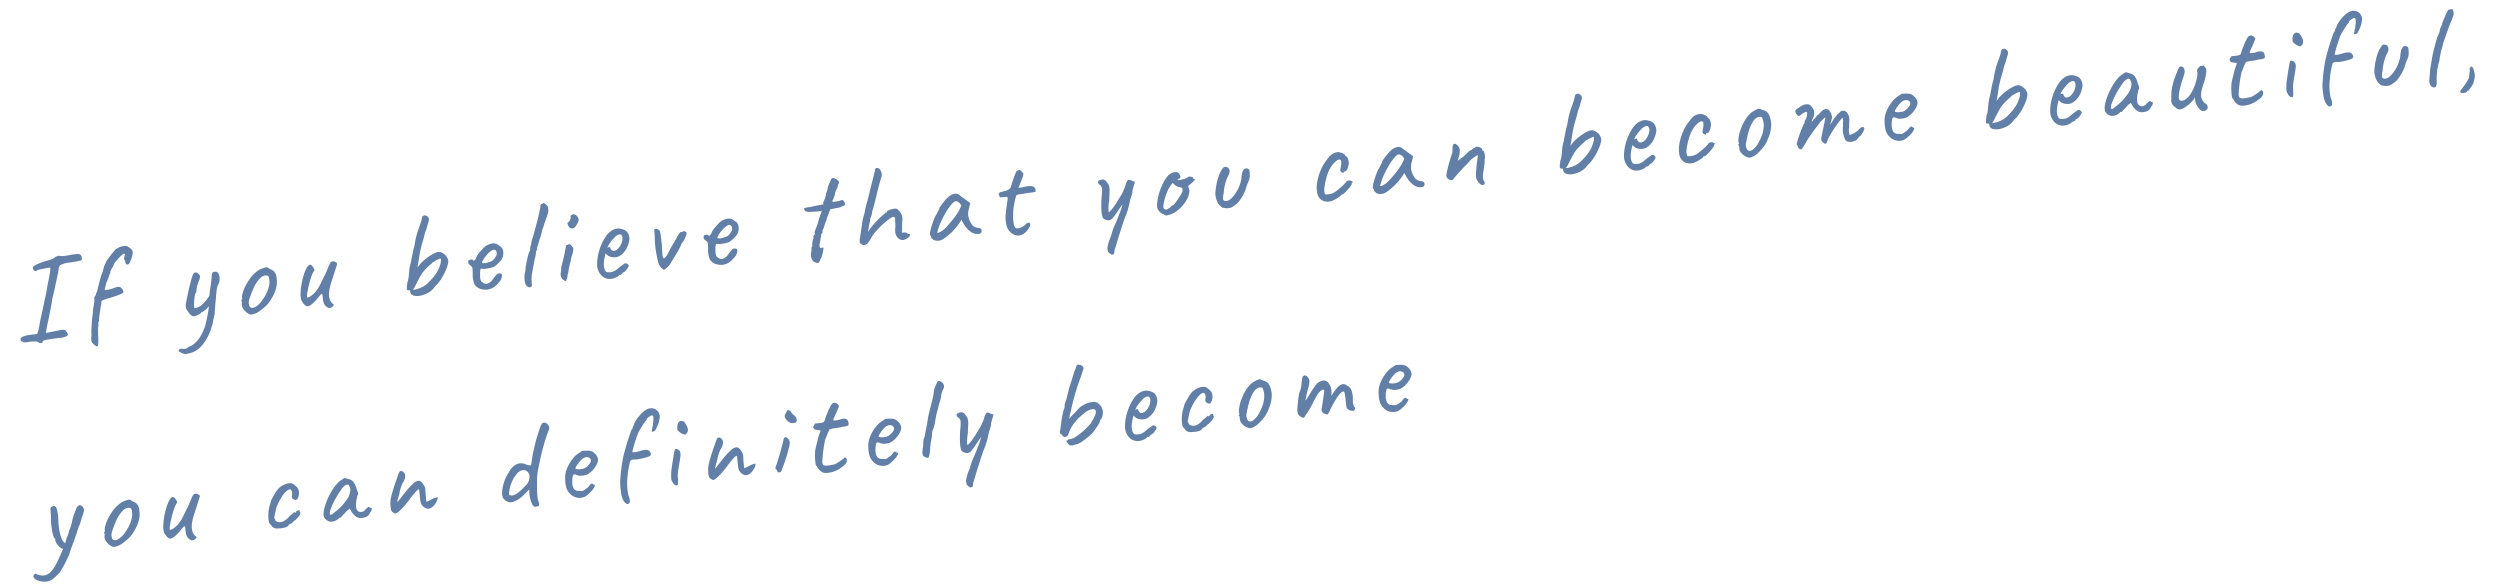 <svg xmlns="http://www.w3.org/2000/svg" width="438.768" height="102.867" viewBox="0 0 438.768 102.867">
  <path id="パス_3310" data-name="パス 3310" d="M4.224.682A.918.918,0,0,0,3.531.374,7.483,7.483,0,0,0,2.222.352,1.465,1.465,0,0,1,1.628.319.985.985,0,0,1,1.177.077a.349.349,0,0,1-.121-.341q.022-.264.451-.418A4.757,4.757,0,0,1,2.882-.858L4.048-.88l.22-.44q.088-.242.22-.682t.286-.946q.088-.308.264-.836l.374-1.122q.2-.594.352-1.067t.2-.671q.088-.2.242-.671t.3-.968q.143-.495.187-.715.572-1.738.748-2.475t.088-.759q-.088,0-.429.022t-.748.055q-.407.033-.726.077a1.257,1.257,0,0,0-.385.088q-.11.154-.374.066a.467.467,0,0,1-.33-.308,1.562,1.562,0,0,1-.011-.308.227.227,0,0,1,.121-.176,2.162,2.162,0,0,1,.594-.3,8.239,8.239,0,0,1,1-.3,10.731,10.731,0,0,1,1.067-.2,3.91,3.91,0,0,0,.748-.165,1.869,1.869,0,0,0,.594-.3q.2-.066.385-.11a1.126,1.126,0,0,1,.385-.022,1.21,1.21,0,0,0,.6.11q.429,0,.913-.022a10.673,10.673,0,0,1,1.661-.066.673.673,0,0,1,.583.352,1.289,1.289,0,0,1,.044.649q-.066.231-.44.209a5.464,5.464,0,0,1-.715.077q-.517.033-1.089.055a3.949,3.949,0,0,0-1.672.308,1,1,0,0,0-.143.176,2.139,2.139,0,0,1-.143.2,1.931,1.931,0,0,1-.1.561q-.121.473-.3.957-.088.286-.264.814L8-8.635q-.187.561-.341,1.012t-.22.605a2.453,2.453,0,0,0-.143.429q-.055.231-.077.341Q6.908-5.17,6.677-4.422T6.259-3.113q-.187.561-.341,1.078T5.588-.9l.341-.033q.341-.033.913-.077,1.034-.11,1.485-.132a1.406,1.406,0,0,1,.6.055.447.447,0,0,1,.22.275q.44.594.11.814A3.293,3.293,0,0,1,7.7.2Q6.556.242,5.951.275a4.407,4.407,0,0,0-.836.1.353.353,0,0,0-.275.22A.156.156,0,0,1,4.664.77,1.448,1.448,0,0,1,4.224.682Zm10.142,1.65a.237.237,0,0,1-.3-.044A4.293,4.293,0,0,1,13.6,1.8a.845.845,0,0,1-.2-.374A2.667,2.667,0,0,1,13.42.682a1.586,1.586,0,0,0,.1-.462q.011-.22.011-.308A5.4,5.4,0,0,1,13.607-.7q.077-.484.165-1.023t.154-.825a.661.661,0,0,1,.022-.11q.022-.088.044-.154.044-.2.121-.528t.143-.814q.176-.55.3-1.089a4.109,4.109,0,0,0,.121-.737.608.608,0,0,1,.308-.572,1.679,1.679,0,0,1,.132-.341q.11-.231.2-.385.44-1.254.726-1.991a10.2,10.2,0,0,1,.594-1.287q.132-.374.3-.77a2.6,2.6,0,0,1,.341-.616,2.747,2.747,0,0,1,.506-.737q.4-.451.836-.88t.7-.649a5.414,5.414,0,0,1,.77-.33,2.61,2.61,0,0,1,.748-.088,1.082,1.082,0,0,1,.561.1,4.533,4.533,0,0,1,.429.363,2.114,2.114,0,0,1,.352.44,1.307,1.307,0,0,1,.044.418,3.378,3.378,0,0,1-.231.737,7.027,7.027,0,0,1-.4.814q-.209.363-.341.385-.264.088-.385-.055a.733.733,0,0,1-.121-.473.618.618,0,0,0-.077-.3l-.077-.143a1.39,1.39,0,0,1,.033-.231,1.059,1.059,0,0,1,.121-.319.39.39,0,0,0,.055-.33q-.055-.11-.3-.044-.066.044-.352.264t-.6.5q-.319.275-.561.517t-.242.308l-.088.187a2.345,2.345,0,0,1-.33.473q-.154.22-.275.429a.909.909,0,0,0-.121.253,1.7,1.7,0,0,1-.011.187.105.105,0,0,1-.121.1l-.066.2a2.993,2.993,0,0,1-.242.506,3.627,3.627,0,0,1-.22.451,1.619,1.619,0,0,1-.22.319h.022l-.1.275q-.1.275-.209.572a2.032,2.032,0,0,0-.11.341q0,.088.319.088a4.5,4.5,0,0,0,.759-.077q.44-.077.792-.165a1.9,1.9,0,0,1,.418-.088,2.182,2.182,0,0,1,.44.088.894.894,0,0,1,.3.319,1.829,1.829,0,0,1,.176.4.311.311,0,0,1-.011.275q-.022.088-.484.242a7.152,7.152,0,0,1-.924.242q-.4.088-.968.2t-1,.2q-.429.088-.429.154a.187.187,0,0,0-.154.1.321.321,0,0,0-.066.165.955.955,0,0,1-.088.462q-.044.132-.154.528t-.231.88q-.121.484-.2.88a3.5,3.5,0,0,0-.077.528.673.673,0,0,0-.154.385q-.022.231-.022.407a1.1,1.1,0,0,0-.11.319,1.591,1.591,0,0,0-.022.231V-.55a.415.415,0,0,1-.022.132q-.022.22-.055.583T14.652.88l-.066.638a3.881,3.881,0,0,1-.066.5A.621.621,0,0,1,14.366,2.332ZM30.074,5.3a1.453,1.453,0,0,1-.66.022q-.176-.066-.484-.22-.242-.176-.374-.264t-.132-.176a.291.291,0,0,1,.044-.143.346.346,0,0,1,.165-.132.846.846,0,0,1,.341-.055,1.108,1.108,0,0,0,.517.088.722.722,0,0,0,.451-.088l.209-.121a1.79,1.79,0,0,1,.561-.187,4.683,4.683,0,0,0,1.21-.836,6.223,6.223,0,0,0,1.012-1.32q.2-.308.418-.715a3.111,3.111,0,0,0,.308-.8q.176-.44.407-1.188t.407-1.485a7.044,7.044,0,0,0,.2-1.111A13.652,13.652,0,0,1,35.1-5.709a22.157,22.157,0,0,0,.517-2.343,1.235,1.235,0,0,1,.2-.363A.492.492,0,0,1,36.1-8.47a1.482,1.482,0,0,1,.363.033q.121.033.275.275a1.7,1.7,0,0,1,.165.979,2.058,2.058,0,0,1-.341.979,2.946,2.946,0,0,0-.385.957q-.165.649-.319,1.617-.11.484-.231,1.133t-.253,1.441q-.088.22-.242.671a4.815,4.815,0,0,0-.2.715A3.2,3.2,0,0,1,34.8.682q-.11.264-.22.517t-.154.341a8.275,8.275,0,0,1-1.958,2.728A4.041,4.041,0,0,1,30.074,5.3Zm1.672-6.38a.71.71,0,0,1-.5-.264,2.426,2.426,0,0,1-.341-.418,2.274,2.274,0,0,0-.22-.418,1.31,1.31,0,0,1-.187-.484,1.817,1.817,0,0,1,.033-.7l.253-.825q.165-.539.374-1.177t.44-1.265q.231-.627.429-1.122a3.776,3.776,0,0,1,.352-.715.557.557,0,0,1,.3-.22.506.506,0,0,1,.341.033.7.7,0,0,1,.308.3.685.685,0,0,1,.2.528,3.979,3.979,0,0,1-.4.858q-.088.242-.22.517a1.148,1.148,0,0,0-.132.363,2.028,2.028,0,0,0-.077.3q-.055.253-.121.473t-.132.22a1.346,1.346,0,0,0-.2.495q-.11.407-.2.9a7.642,7.642,0,0,0-.11.858q-.022.363.066.363a2.455,2.455,0,0,0,1.419-.528,6.969,6.969,0,0,0,1.485-1.54l.374,1.562q-.308.154-.572.319a2.724,2.724,0,0,0-.484.385,1.287,1.287,0,0,1-.308.242q-.242.154-.473.275a.941.941,0,0,1-.3.121l-.055.011q-.055.011-.055.1,0,.044-.286.165a5.163,5.163,0,0,1-.594.209A1.9,1.9,0,0,1,31.746-1.078Zm10.12.748a.8.8,0,0,1-.451-.11q-.165-.11-.407-.308a2.99,2.99,0,0,1-.594-.847,1.351,1.351,0,0,1-.11-.781.812.812,0,0,0,.055-.341l-.011-.165q-.11-.11-.066-.143a.343.343,0,0,0,.088-.121q.132,0,.088-.242a1.758,1.758,0,0,1,.176-.77,6.124,6.124,0,0,1,.55-1.122q.132-.22.4-.583t.583-.726a5.431,5.431,0,0,1,.583-.583,5.708,5.708,0,0,1,.968-.682,3.676,3.676,0,0,1,.9-.33,3.63,3.63,0,0,1,.671-.11q.187,0,.517.352a1.787,1.787,0,0,1,.737.528,1.839,1.839,0,0,1,.3.9,5.23,5.23,0,0,1-.1,1.507,5.932,5.932,0,0,1-1.045,2.1,6.007,6.007,0,0,1-1.012,1.177,8.184,8.184,0,0,1-1.1.759,4.346,4.346,0,0,1-.836.451A3.26,3.26,0,0,1,41.866-.33Zm2.112-2.332a7.763,7.763,0,0,0,.847-1.122,7.307,7.307,0,0,0,.605-1.342,2.178,2.178,0,0,0,.11-.605,4.179,4.179,0,0,0-.011-.682q-.033-.319-.165-.363a.958.958,0,0,0-.638-.1,1.694,1.694,0,0,0-.814.429,5.533,5.533,0,0,0-1.188,1.419,18.689,18.689,0,0,0-.99,1.925,1.721,1.721,0,0,0-.143,1.265q.187.473.814.33A3.645,3.645,0,0,0,43.978-2.662ZM55.7-.044A.4.4,0,0,1,55.3-.11a1.914,1.914,0,0,1-.5-.462,1.729,1.729,0,0,1-.209-.572A5.161,5.161,0,0,1,54.538-2a1.627,1.627,0,0,0-.033-.572q-.055-.132-.253.033t-.682.649a6,6,0,0,1-1.045.858,1.455,1.455,0,0,1-.8.286.543.543,0,0,1-.341-.165,1.8,1.8,0,0,1-.341-.418,3.818,3.818,0,0,1-.264-.517,3.238,3.238,0,0,1-.033-1.243,10.753,10.753,0,0,1,.341-1.6,13.857,13.857,0,0,1,.561-1.584,6.052,6.052,0,0,1,.66-1.21q.341-.462.6-.462a.409.409,0,0,1,.319.176,2.278,2.278,0,0,1,.3.55.46.46,0,0,1,.077.264.474.474,0,0,1-.187.264,4.925,4.925,0,0,0-.451.792q-.253.528-.484,1.144t-.407,1.188a8.5,8.5,0,0,0-.242.935q-.066.363.022.363a1.52,1.52,0,0,0,.737-.253,4.628,4.628,0,0,0,.825-.627,6.458,6.458,0,0,0,.825-1.012q.363-.55.737-1.166.286-.44.6-.968a6.191,6.191,0,0,0,.407-.748,7.519,7.519,0,0,1,.462-.781.717.717,0,0,1,.374-.275h.308a.631.631,0,0,1,.308.2q.176.088.2.165a.688.688,0,0,1,.022.187q-.088.22-.275.649t-.275.627q-.418.946-.825,1.859A8.27,8.27,0,0,0,55.7-2.552a3.251,3.251,0,0,0-.011.715,1.715,1.715,0,0,0,.121.583q.066.132.165.3a1.07,1.07,0,0,0,.231.275q.2.132.077.286a.922.922,0,0,1-.319.253A.8.8,0,0,1,55.7-.044ZM69.938-1.122a1.2,1.2,0,0,0-.044-.33.23.23,0,0,1,.044-.242l.176.044a.932.932,0,0,1-.264.011,1.071,1.071,0,0,1-.319-.066q-.143-.055-.165-.1.022-.374.055-.572a1.173,1.173,0,0,1,.1-.33,1.356,1.356,0,0,1,.132-.506,4.674,4.674,0,0,0,.22-.638q.088-.374.231-1.122a7.166,7.166,0,0,1,.429-1.43q.176-.572.44-1.441a14.9,14.9,0,0,1,.506-1.441q.264-1.012.5-1.639a12.214,12.214,0,0,1,.484-1.144q.253-.517.561-1.177a3.23,3.23,0,0,0,.176-.451q.088-.275.154-.473.044-.176.341-.253a.563.563,0,0,1,.561.187.806.806,0,0,1,.264.418,1.369,1.369,0,0,1-.143.583L73.832-11.9a3.386,3.386,0,0,0-.341.737q-.187.517-.341.913-.33.77-.528,1.32T72.248-7.81q-.154.616-.363,1.386t-.429,1.452l-.352.11q.154-.2.385-.462t.44-.484q.209-.22.275-.286a9.417,9.417,0,0,1,1.32-.935A7.4,7.4,0,0,1,74.9-7.678a1.5,1.5,0,0,1,.979-.088,2.009,2.009,0,0,1,.66.462A1.417,1.417,0,0,1,77-6.6a1.2,1.2,0,0,1,.066.825,5.355,5.355,0,0,1-.528,1.243,10.042,10.042,0,0,1-.858,1.309,9.2,9.2,0,0,1-.924,1.045,2.383,2.383,0,0,0-.385.3,5.319,5.319,0,0,0-.407.407,3.463,3.463,0,0,1-1.089.66,4.574,4.574,0,0,1-1.243.3,2.655,2.655,0,0,1-1.078-.1A.951.951,0,0,1,69.938-1.122Zm.33-.594q.11.022.22.033t.242.011q.484-.066.825-.143a3.777,3.777,0,0,0,.671-.22,5.955,5.955,0,0,0,.726-.385q.572-.44,1.045-.869a7.948,7.948,0,0,0,.891-.957,5.666,5.666,0,0,0,.671-1.144,2.752,2.752,0,0,0,.3-1.034q0-.2-.11-.2a2.809,2.809,0,0,0-.4.121q-.352.121-.715.286a1.8,1.8,0,0,0-.473.275q0,.088-.132.143l-.132.055q-.682.506-1.078.869a6.274,6.274,0,0,0-.66.693q-.154.22-.264.363t-.209.3q-.1.154-.264.4t-.429.66a2.986,2.986,0,0,1-.385.55,1.211,1.211,0,0,1-.341.308Zm12.1,1.188a1.87,1.87,0,0,1-1.111-.979,4.234,4.234,0,0,1-.1-1.947q.044-.682.044-.9a.614.614,0,0,0-.242-.44,2.088,2.088,0,0,0-.231-.242q-.165-.154-.143-.264a.921.921,0,0,1,.022-.341q.044-.187.132-.187a.462.462,0,0,0,.187-.044.21.21,0,0,1,.187,0,1.02,1.02,0,0,1,.2.022q.11.022.11.11.088.154.286.033a1.386,1.386,0,0,0,.418-.561,3.8,3.8,0,0,1,.583-.7q.363-.352.726-.649a4.192,4.192,0,0,1,.605-.429q.11-.044.33-.11a4.08,4.08,0,0,1,.473-.11,1.484,1.484,0,0,1,.429-.022,1.24,1.24,0,0,1,.671.22,3.384,3.384,0,0,1,.517.462.862.862,0,0,1,.363.528,2.034,2.034,0,0,1,.033.7,2.047,2.047,0,0,1-.2.682,1.409,1.409,0,0,1-.374.528,5.771,5.771,0,0,1-.7.594,3.481,3.481,0,0,1-.726.418,5.957,5.957,0,0,1-.737.11,6.68,6.68,0,0,1-.836.033,1.423,1.423,0,0,1-.517-.077q-.154-.088-.242.242a5.385,5.385,0,0,0-.132.946,2.729,2.729,0,0,0,0,.7,1.364,1.364,0,0,0,.088.308q.154.154.429.385a.8.8,0,0,0,.781.077A1.727,1.727,0,0,0,84.513-2a6.518,6.518,0,0,1,.759-.748.389.389,0,0,1,.3-.187,1.071,1.071,0,0,1,.451.033.36.36,0,0,1,.209.363A2.618,2.618,0,0,1,86-1.914a1.386,1.386,0,0,1-.3.385q-.231.231-.506.462a3.96,3.96,0,0,1-.5.363,2.754,2.754,0,0,1-1.232.363A2.943,2.943,0,0,1,82.368-.528Zm1.3-4.466q.484-.11.77-.154a1.17,1.17,0,0,0,.55-.253,3.683,3.683,0,0,0,.66-.8,1,1,0,0,0,.055-.484.585.585,0,0,0-.121-.33.437.437,0,0,0-.473-.143,1.614,1.614,0,0,0-.517.253,2.1,2.1,0,0,0-.451.319,6.088,6.088,0,0,0-.583.572,5.292,5.292,0,0,0-.462.583q-.176.264-.088.308-.044.088.253.11T83.666-4.994ZM91.058,0a.619.619,0,0,1-.671-.176,1.471,1.471,0,0,1-.3-.88,5.026,5.026,0,0,1,.132-1.408,3.916,3.916,0,0,0,.176-.517,1.7,1.7,0,0,0,.066-.407q.044-.22.176-.649t.286-.891q.154-.462.3-.825T91.41-6.2q.088,0,.154-.154a.776.776,0,0,0,.066-.308,1.213,1.213,0,0,1,.077-.4.836.836,0,0,1,.165-.308.718.718,0,0,1,.055-.253.683.683,0,0,0,.055-.231.33.33,0,0,1,.055-.176.33.33,0,0,0,.055-.176q.154-.286.407-.913t.55-1.4q.3-.77.561-1.518t.429-1.265a3.339,3.339,0,0,0,.165-.627.359.359,0,0,1,.088-.264.359.359,0,0,1,.264-.088.328.328,0,0,1,.165-.088.864.864,0,0,1,.187-.022L95-14.3l.264.264a.593.593,0,0,1,.209.352,2.842,2.842,0,0,1,.033.462,1.764,1.764,0,0,1-.066.506,5.012,5.012,0,0,1-.264.638l-.616,1.3q-.176.44-.374.825a1.719,1.719,0,0,0-.2.473.745.745,0,0,1-.077.264q-.077.176-.165.44-.088.176-.242.517t-.319.726q-.165.385-.275.66a1.708,1.708,0,0,0-.11.319,1.418,1.418,0,0,1-.011.176.31.31,0,0,1-.1.176q-.088,0-.1.121l-.011.121A5.229,5.229,0,0,1,92.224-4.8q-.352,1.21-.649,2.222a6.111,6.111,0,0,0-.3,1.628,6.688,6.688,0,0,1-.022.693A.326.326,0,0,1,91.058,0Zm5.72-.7a1.009,1.009,0,0,1-.253-.44,1.443,1.443,0,0,1-.055-.528,1.208,1.208,0,0,1,.11-.44.571.571,0,0,1,.055-.275.252.252,0,0,0,.033-.187.679.679,0,0,1,.044-.308q.066-.22.132-.418.154-.352.33-.847t.33-.979q.154-.484.264-.836T97.9-6.4q0-.264.352-.286a.493.493,0,0,1,.4-.011A1.377,1.377,0,0,1,99-6.27a.6.6,0,0,1,.132.528,3.166,3.166,0,0,1-.286.88,5.194,5.194,0,0,0-.209.506,3.353,3.353,0,0,0-.165.594q-.088.176-.209.5t-.209.605a2.04,2.04,0,0,0-.088.319q-.044.209-.11.44a1.586,1.586,0,0,1-.176.407A2.67,2.67,0,0,1,97.317-.44Q97.152-.286,96.778-.7Zm2.134-8.932a.994.994,0,0,1-.2-.319,1.468,1.468,0,0,1-.11-.4q-.022-.187.044-.187.176-.022.418-.374a.87.87,0,0,0,.2-.616.249.249,0,0,1,.066-.165.3.3,0,0,1,.154-.1.5.5,0,0,1,.517-.055,1.209,1.209,0,0,1,.473.473.964.964,0,0,1,.11.693,2.671,2.671,0,0,1-.484.759,1.09,1.09,0,0,1-.605.484A.754.754,0,0,1,98.912-9.636Zm6.27,9.7A1.971,1.971,0,0,1,103.6-.671,2.679,2.679,0,0,1,103-2.508a7.355,7.355,0,0,1,.319-1.7,9.219,9.219,0,0,1,.737-1.76,8.493,8.493,0,0,1,1.012-1.485,3.332,3.332,0,0,1,1.144-.9,2.421,2.421,0,0,1,.473-.176,2.04,2.04,0,0,1,.517-.066,1.806,1.806,0,0,1,.506.077,2.666,2.666,0,0,1,.44.165,1.55,1.55,0,0,1,.572.374,1.95,1.95,0,0,1,.352.682,4.4,4.4,0,0,1,.066.594,1.97,1.97,0,0,1-.11.528,4.946,4.946,0,0,1-.682,1.364,3.466,3.466,0,0,1-1.122.968,1.354,1.354,0,0,1-.407.165,2.035,2.035,0,0,1-.473.055A2.234,2.234,0,0,1,105.5-3.8a1.469,1.469,0,0,1-.649-.495l-.154-.176-.066.176a9.665,9.665,0,0,0-.341,1.1,4,4,0,0,0-.121.924,2.277,2.277,0,0,0,.055.506,1.346,1.346,0,0,0,.165.418.488.488,0,0,0,.3.187,1.767,1.767,0,0,0,.451.055q.154,0,.319-.011a.968.968,0,0,0,.319-.077,2.752,2.752,0,0,0,.605-.286q.231-.154.473-.33l.088-.044h-.022q.264-.132.473-.264l.209-.132a.238.238,0,0,0,.176-.11.481.481,0,0,1,.451.066.453.453,0,0,1,.275.4,1.027,1.027,0,0,1-.2.341,3.57,3.57,0,0,1-.385.429.76.76,0,0,1-.341.22.675.675,0,0,1-.154.077.587.587,0,0,0-.176.1h.022a.532.532,0,0,1-.4.264H106.7a1.2,1.2,0,0,1-.572.341A2.615,2.615,0,0,1,105.182.066Zm.99-4.84a1.1,1.1,0,0,0,.693-.231,2.875,2.875,0,0,0,.517-.517,2.547,2.547,0,0,0,.517-1.155.91.91,0,0,0-.143-.781.708.708,0,0,0-.231-.077,1.2,1.2,0,0,0-.385.077,1.557,1.557,0,0,0-.55.33,7.926,7.926,0,0,0-.693.638,5.854,5.854,0,0,0-.517.594l-.286.462a1.2,1.2,0,0,1,.341-.077q.165-.011.187.033a.848.848,0,0,0,.077.363.637.637,0,0,0,.2.253A.456.456,0,0,0,106.172-4.774ZM114.884-.7a.579.579,0,0,1-.308.143q-.088-.011-.33-.253a2.625,2.625,0,0,1-.583-1.507,22.71,22.71,0,0,1-.165-3.135q.088-.9.1-1.54t.011-.726a.333.333,0,0,1,.275-.088.719.719,0,0,1,.363.088.57.57,0,0,1,.3.33,3.052,3.052,0,0,1,.1.781q.022.561.022,1.7-.066.88-.066,1.529a2.054,2.054,0,0,0,.066.737q.088.154.209.077a3.591,3.591,0,0,0,.451-.407q.176-.242.44-.649t.418-.649q.242-.308.451-.594a3.79,3.79,0,0,1,.3-.374,1.617,1.617,0,0,1,.22-.33,2,2,0,0,0,.22-.308,3.606,3.606,0,0,1,.506-.693q.264-.275.352-.275a.16.16,0,0,0,.165.033.414.414,0,0,1,.165-.033q.154-.154.418,0a.961.961,0,0,1,.154.143.249.249,0,0,1,.066.165,1.5,1.5,0,0,1-.165.462,5.42,5.42,0,0,1-.374.671,1.382,1.382,0,0,1-.319.385l-.066.066-.154.154a2.638,2.638,0,0,1-.286.539q-.242.385-.594.869t-.726.968q-.374.484-.66.858a2.723,2.723,0,0,1-.506.539A2.8,2.8,0,0,1,114.884-.7Zm9,.176a1.87,1.87,0,0,1-1.111-.979,4.234,4.234,0,0,1-.1-1.947q.044-.682.044-.9a.614.614,0,0,0-.242-.44,2.088,2.088,0,0,0-.231-.242q-.165-.154-.143-.264a.921.921,0,0,1,.022-.341q.044-.187.132-.187a.462.462,0,0,0,.187-.044.21.21,0,0,1,.187,0,1.02,1.02,0,0,1,.2.022q.11.022.11.11.088.154.286.033a1.386,1.386,0,0,0,.418-.561,3.8,3.8,0,0,1,.583-.7q.363-.352.726-.649a4.192,4.192,0,0,1,.605-.429q.11-.044.33-.11a4.08,4.08,0,0,1,.473-.11,1.484,1.484,0,0,1,.429-.022,1.24,1.24,0,0,1,.671.22,3.385,3.385,0,0,1,.517.462.862.862,0,0,1,.363.528,2.034,2.034,0,0,1,.033.7,2.047,2.047,0,0,1-.2.682,1.409,1.409,0,0,1-.374.528,5.771,5.771,0,0,1-.7.594,3.481,3.481,0,0,1-.726.418,5.957,5.957,0,0,1-.737.11,6.68,6.68,0,0,1-.836.033,1.423,1.423,0,0,1-.517-.077q-.154-.088-.242.242a5.385,5.385,0,0,0-.132.946,2.729,2.729,0,0,0,0,.7,1.364,1.364,0,0,0,.088.308q.154.154.429.385a.8.8,0,0,0,.781.077A1.727,1.727,0,0,0,126.027-2a6.518,6.518,0,0,1,.759-.748.389.389,0,0,1,.3-.187,1.071,1.071,0,0,1,.451.033.36.36,0,0,1,.209.363,2.618,2.618,0,0,1-.231.627,1.386,1.386,0,0,1-.3.385q-.231.231-.506.462a3.96,3.96,0,0,1-.5.363,2.754,2.754,0,0,1-1.232.363A2.943,2.943,0,0,1,123.882-.528Zm1.3-4.466q.484-.11.77-.154a1.17,1.17,0,0,0,.55-.253,3.683,3.683,0,0,0,.66-.8,1,1,0,0,0,.055-.484.585.585,0,0,0-.121-.33.437.437,0,0,0-.473-.143,1.614,1.614,0,0,0-.517.253,2.1,2.1,0,0,0-.451.319,6.088,6.088,0,0,0-.583.572,5.292,5.292,0,0,0-.462.583q-.176.264-.088.308-.044.088.253.11T125.18-4.994ZM141.636,1.1a1.279,1.279,0,0,1-.979-.539,2.039,2.039,0,0,1-.121-1.309,3.748,3.748,0,0,0,.165-.759q.033-.341.187-.429L140.921-2a.108.108,0,0,0-.033-.132,2.359,2.359,0,0,1,.2-.792q.044-.132.121-.319l.077-.187q-.11-.176,0-.286t.231-.209a.144.144,0,0,0,.011-.231q-.044-.088.11-.407t.352-.671a3.47,3.47,0,0,0,.264-.55,1.56,1.56,0,0,1,.11-.308q.11-.264.264-.616t.3-.638l.187-.374q.22-.11-.176-.154A5.214,5.214,0,0,0,142.1-7.9q-.682-.022-1.089-.066a1.685,1.685,0,0,1-.671-.2q-.264-.308-.187-.451t.517-.165q.286-.022.451-.022a3.884,3.884,0,0,0,.44-.033q.275-.033.869-.1l1.122-.088.066-.374q.176-.286.3-.517a3.865,3.865,0,0,0,.209-.473,2.847,2.847,0,0,0,.132-.506l.2-.363a2.044,2.044,0,0,0,.242-.759q.264-.44.462-.8t.242-.451a.734.734,0,0,1,.341-.2,1.171,1.171,0,0,1,.429.22,1.579,1.579,0,0,1,.352.264.719.719,0,0,1,.2.319.31.31,0,0,1-.132.319q-.044.088-.132.319t-.132.385a3.077,3.077,0,0,0-.319.495,2.331,2.331,0,0,0-.253.693q-.176.374-.33.671t-.242.3a.232.232,0,0,0,.264.209l.726-.033a3.15,3.15,0,0,0,.583-.1.5.5,0,0,1,.385.055,1.319,1.319,0,0,1,.176.352.7.7,0,0,1,.033.363.3.3,0,0,1-.187.231,1.779,1.779,0,0,0-.451.121,2.944,2.944,0,0,1-.847.143l-1.166.11-.374.748q-.154.286-.264.517a1.334,1.334,0,0,1-.154.275.959.959,0,0,1-.143.4q-.143.264-.3.572a4.889,4.889,0,0,1-.3.682L143-4.532q-.088,0-.088.132a.3.3,0,0,1-.066.4.569.569,0,0,0-.187.187l-.077.121a.185.185,0,0,1,.033.22,2.592,2.592,0,0,1-.143.286,1.922,1.922,0,0,1-.1.506q-.1.33-.209.616a4.8,4.8,0,0,0,.044.506q.022.11.11.088a.45.45,0,0,0,.2,0,.723.723,0,0,1,.176-.022q.308-.132-.33,1.54-.352.55-.484.8T141.636,1.1Zm8.514-2.288a.94.94,0,0,1-.319-.011.826.826,0,0,1-.319-.143,2.052,2.052,0,0,1-.242-.275.465.465,0,0,1-.033-.319q.033-.22.143-.682.11-.352.264-.979t.33-1.243a5.885,5.885,0,0,1,.187-.726q.121-.374.253-.693t.2-.5q.176-.616.341-1.078T151.36-8.9q.242-.605.594-1.617.484-1.32.737-2.013t.374-1.012a4.781,4.781,0,0,0,.165-.5.335.335,0,0,1,.1-.264.367.367,0,0,1,.253-.088.565.565,0,0,1,.5.3,1.632,1.632,0,0,1,.231.7,1.34,1.34,0,0,1-.132.759q-.352.792-.748,1.881t-.77,2.134q-.374,1.045-.7,1.771a1.281,1.281,0,0,1-.066.308,2.476,2.476,0,0,1-.154.4l-.165.33-.077.154a1.549,1.549,0,0,1-.066.33q-.066.242-.176.594-.088.264-.209.682a5.773,5.773,0,0,0-.165.7,3.918,3.918,0,0,1,.462-.594q.352-.4.66-.682.352-.308.792-.682a8.2,8.2,0,0,1,.7-.55q.264-.176.473-.319l.209-.143a.086.086,0,0,1,.077-.1,1.168,1.168,0,0,1,.165-.011q.088,0,.1-.022a.322.322,0,0,0,.011-.11q0-.11.253-.2a3.535,3.535,0,0,1,.594-.143,3.66,3.66,0,0,1,.561-.055.706.706,0,0,1,.418.11,1.9,1.9,0,0,1,.4.484,1.863,1.863,0,0,1,.341.847,2.154,2.154,0,0,1-.1,1.023,3.125,3.125,0,0,1-.055.495,3.946,3.946,0,0,0-.055.671l-.132.7h.352a.974.974,0,0,1,.33.055l.154.055q.088.088.176.165a.269.269,0,0,0,.176.077q.264,0,.2.209a.762.762,0,0,1-.33.385,1.774,1.774,0,0,1-.957.352,1.083,1.083,0,0,1-.781-.352,1.659,1.659,0,0,1-.44-.836,2.787,2.787,0,0,1,.088-1.166q.088-.968.1-1.419t-.231-.451a2.037,2.037,0,0,0-.77.3,10.448,10.448,0,0,0-1.232.8,15.541,15.541,0,0,0-1.342,1.122,7.281,7.281,0,0,0-1.1,1.276q-.264.33-.506.583A.789.789,0,0,1,150.15-1.188Zm11.99.4a.761.761,0,0,0-.22-.275q-.132-.1-.132-.187a1.7,1.7,0,0,0-.011-.187.314.314,0,0,0-.1-.187q-.11-.132.022-.605a8.834,8.834,0,0,1,.44-1.166q.308-.693.726-1.463a2.525,2.525,0,0,0,.352-.462,2.35,2.35,0,0,1,.264-.374.249.249,0,0,1,.066-.165.2.2,0,0,1,.154-.077v-.132a.806.806,0,0,1,.209-.374q.209-.264.517-.583t.638-.616a3.833,3.833,0,0,1,.55-.429,2.251,2.251,0,0,1,.957-.374,1.063,1.063,0,0,1,.847.22l.22.22q.154.154.363.341l.429.385.814.726-.4,1.1a2.971,2.971,0,0,0-.143,1.54,3.83,3.83,0,0,0,.429,1.144,1.162,1.162,0,0,0,.451.462,1.641,1.641,0,0,0,.649.264.714.714,0,0,1,.33.132.4.4,0,0,1,.154.352.626.626,0,0,1-.088.352.457.457,0,0,1-.308.176,1.89,1.89,0,0,1-1.353-.352,3.982,3.982,0,0,1-1.155-1.452,2.983,2.983,0,0,1-.231-.5,3.75,3.75,0,0,1-.165-.473l-.33.407q-.242.3-.374.429a10.45,10.45,0,0,1-2.695,2.123A1.859,1.859,0,0,1,162.14-.792Zm.792-1.232q0,.154.473-.011a3.574,3.574,0,0,0,1.023-.6q.748-.638,1.507-1.408a11.4,11.4,0,0,0,1.221-1.43l.484-.792a1.69,1.69,0,0,0-.473-.693.778.778,0,0,0-.429-.187q-.286,0-.847.528a10.031,10.031,0,0,0-1.2,1.408,17.468,17.468,0,0,0-1.21,1.936q-.22.44-.385.847ZM176.77-.044a2.063,2.063,0,0,1-.506-.209,4.337,4.337,0,0,1-.528-.407,3.755,3.755,0,0,1-.407-.66,2.27,2.27,0,0,1-.187-.715A10.072,10.072,0,0,1,175.1-3.08a4.73,4.73,0,0,1,.1-.792q.1-.528.242-1.111t.264-1.045q.121-.462.143-.594a.238.238,0,0,0-.22-.33A3.411,3.411,0,0,0,175-6.985a.945.945,0,0,1-.451-.055q-.088-.022-.088-.077v-.055a.442.442,0,0,0-.011-.121,1.017,1.017,0,0,0-.077-.143q-.044-.088.055-.253a.47.47,0,0,1,.341-.209,4.689,4.689,0,0,1,.539-.077A3.026,3.026,0,0,0,176-8.129a1.259,1.259,0,0,0,.572-.385q.2-.484.462-1.078t.517-1.067a5.106,5.106,0,0,1,.341-.583.976.976,0,0,1,.55-.165q.176.033.4.385.11.154.165.242a.345.345,0,0,1,.011.264,3.105,3.105,0,0,1-.231.55q-.187.374-.561,1.078-.11.22-.2.385l-.088.165a1.173,1.173,0,0,0,.264.022q.176,0,.44-.022.242-.044.616-.077a2.184,2.184,0,0,1,.594.011,1.22,1.22,0,0,1,.748.187.8.8,0,0,1,.264.627q.044.242-.1.286a3.506,3.506,0,0,1-.737.044q-.2,0-.616.022l-.869.044q-.451.022-.77.055t-.319.077a1.227,1.227,0,0,0-.209.418q-.143.374-.286.847t-.253.847a15.061,15.061,0,0,0-.231,1.5,7.243,7.243,0,0,0-.033,1.3,1.321,1.321,0,0,0,.242.77q.2.2.77.077a2.147,2.147,0,0,0,.924-.407,1.145,1.145,0,0,1,.649-.33.252.252,0,0,1,.286.231,1.043,1.043,0,0,1-.253.649,2.815,2.815,0,0,1-.66.693,2.507,2.507,0,0,1-.825.418A1.428,1.428,0,0,1,176.77-.044Zm16.236,5.1q-.022.044-.187-.088a2.184,2.184,0,0,1-.319-.319.427.427,0,0,1-.132-.319,1.436,1.436,0,0,1,.033-.759,8.756,8.756,0,0,1,.539-1.331,4.938,4.938,0,0,0,.407-.836q.187-.484.429-.968.11-.2.484-.858t.8-1.5a16.028,16.028,0,0,0,.715-1.584q-.572.594-1.056,1.2a8.841,8.841,0,0,1-.891.979,1.067,1.067,0,0,1-.759.352,3.305,3.305,0,0,1-.6-.209.77.77,0,0,1-.429-.517,5.687,5.687,0,0,1-.055-1.232,22.049,22.049,0,0,1,.275-2.266,8.42,8.42,0,0,0,.209-1.155,1.633,1.633,0,0,0-.033-.605.8.8,0,0,0-.242-.352.77.77,0,0,1-.3-.473q-.011-.209.3-.363a1.909,1.909,0,0,1,.66-.077.974.974,0,0,1,.484.363q.176.286.319.539a1.9,1.9,0,0,1,.143.869,4.3,4.3,0,0,1-.077.7q-.077.44-.132.825l-.077.539a8.543,8.543,0,0,0-.275,1.408q-.055.594.055.594a7.213,7.213,0,0,0,.847-.8q.407-.451.858-1.034t1-1.331q.2-.374.4-.726a4.6,4.6,0,0,0,.33-.726,2.58,2.58,0,0,1,.264-.462.5.5,0,0,1,.22-.2.37.37,0,0,1,.275.022,3,3,0,0,1,.308.143q.143.077.143.121a.271.271,0,0,0,.11.044,1.416,1.416,0,0,0,.187.033q.1.011.1.077a1.387,1.387,0,0,1-.1.286l-.22.539q-.121.3-.209.528t-.066.275q.044.044-.066.319t-.253.605q-.143.33-.253.594-.22.726-.506,1.441a11.938,11.938,0,0,1-.682,1.419q-.132.264-.385.814T195.107.693q-.231.539-.363.825-.088.176-.253.561t-.352.847q-.187.462-.363.869t-.264.627a1.217,1.217,0,0,1-.2.616q-.088,0-.2.011ZM203.7-.836a1.778,1.778,0,0,1-.583.055,1.111,1.111,0,0,1-.363-.253,1.88,1.88,0,0,1-.583-.44,1.638,1.638,0,0,1-.33-.561,1.2,1.2,0,0,1-.077-.495,6.771,6.771,0,0,1,.374-1.65,11.65,11.65,0,0,1,.748-1.694,7.4,7.4,0,0,1,.957-1.4,2.6,2.6,0,0,1,1-.759,1.725,1.725,0,0,1,.836-.132.683.683,0,0,1,.572.418q.33.638-.154.814a.3.3,0,0,0-.154.055.164.164,0,0,0-.088.143,1.269,1.269,0,0,0,.484.011,5.234,5.234,0,0,0,.8-.132,1.466,1.466,0,0,0,.539-.209.506.506,0,0,1,.2-.066,2.887,2.887,0,0,1,.33.044q.374.11.374.264a.249.249,0,0,0,.066.165.2.2,0,0,0,.154.077q.154.022-.033.2a6.07,6.07,0,0,1-.627.484q-.418.264-.517.341t-.033.319a1.444,1.444,0,0,1,.022.968,3.777,3.777,0,0,1-.55,1.122,5.915,5.915,0,0,1-.957,1.067,6.457,6.457,0,0,1-1.188.836A3.331,3.331,0,0,1,203.7-.836Zm-.374-.968a.923.923,0,0,0,.308-.1q.22-.1.352-.165.088-.088.231-.209a.653.653,0,0,1,.231-.143.465.465,0,0,0,.22-.077,2.026,2.026,0,0,0,.374-.33q.242-.253.638-.759a5.678,5.678,0,0,0,.682-.891.917.917,0,0,0,.132-.759.145.145,0,0,0-.121-.11.972.972,0,0,1-.253-.11.735.735,0,0,1-.407-.121,4.9,4.9,0,0,1-.429-.319l-.352-.44-.374.374a4.778,4.778,0,0,0-.737,1.045,10.106,10.106,0,0,0-.649,1.408,5.037,5.037,0,0,0-.308,1.133.515.515,0,0,0,.11.44A.635.635,0,0,0,203.324-1.8Zm9.79.682a2.814,2.814,0,0,1-.627-.77,3.91,3.91,0,0,1-.319-1.254,3.529,3.529,0,0,1,.088-1.045,11.809,11.809,0,0,1,.374-1.375,9.677,9.677,0,0,1,.55-1.331,3.627,3.627,0,0,1,.616-.913.938.938,0,0,1,.429-.363,1.24,1.24,0,0,1,.6.165.937.937,0,0,1,.242.616,1.444,1.444,0,0,1-.264.748,5.733,5.733,0,0,0-.759,1.485,8.875,8.875,0,0,0-.429,1.595,3.463,3.463,0,0,0-.2,1.012q.022.264.4.352a1.3,1.3,0,0,0,.99-.319,5.209,5.209,0,0,0,1.122-1.144,6.51,6.51,0,0,0,.88-1.617,3.426,3.426,0,0,0,.209-.726,2.938,2.938,0,0,1,.165-.616,1.448,1.448,0,0,1,.308-.649.731.731,0,0,1,.418-.242.446.446,0,0,1,.374.1.414.414,0,0,1,.242.209,2.036,2.036,0,0,1,0,.627,2.6,2.6,0,0,1-.352,1.386,7.123,7.123,0,0,0-.594,1.21A6.445,6.445,0,0,1,217-2.948a7.35,7.35,0,0,1-.836,1.034,2.758,2.758,0,0,1-.869.638,2,2,0,0,1-1.089.385A3.543,3.543,0,0,1,213.114-1.122Zm19.162.88a2.284,2.284,0,0,1-1.166-.077,1.712,1.712,0,0,1-.847-.638,1.954,1.954,0,0,1-.319-1.155,4.486,4.486,0,0,1,.154-1.529,9.077,9.077,0,0,1,.649-1.749,8.263,8.263,0,0,1,.935-1.518q.44-.528.88-.968a2.765,2.765,0,0,1,.792-.594,2.134,2.134,0,0,1,.583-.165,3.934,3.934,0,0,1,.451-.033,3.068,3.068,0,0,1,.759.319q.407.231.407.495l.055.055.055.055q.132,0,.231.286a2.433,2.433,0,0,1,.121.649,1.108,1.108,0,0,1-.11.605,1.909,1.909,0,0,1-.308.726q-.22.308-.4.308a1.168,1.168,0,0,0-.165.011q-.077.011-.077.121t-.121.088a.528.528,0,0,1-.253-.143.756.756,0,0,1-.2-.3,1.4,1.4,0,0,1,.088-.374,6.379,6.379,0,0,0,.176-.682q.132-.616-.022-.8t-.594-.011a4.14,4.14,0,0,0-1.045.858,6,6,0,0,0-.913,1.419,11.723,11.723,0,0,0-.748,2.167,2.628,2.628,0,0,0-.1.88q.033.374.1.4a2.291,2.291,0,0,0,.836.033,2.165,2.165,0,0,0,.77-.187,7.208,7.208,0,0,0,.792-.473q.44-.3.77-.539a1.478,1.478,0,0,0,.264-.22,1.272,1.272,0,0,1,.33-.242.744.744,0,0,1,.308-.308,1.335,1.335,0,0,1,.4-.044,1.294,1.294,0,0,1,.33.132.582.582,0,0,1,.209.176q.055.088-.077.154-.088,0-.1.055l-.011.055q.044.088-.187.363a7.177,7.177,0,0,1-.583.605,6.971,6.971,0,0,1-.671.561,1.007,1.007,0,0,1-.451.231q-.22,0-.22.132,0,.044-.319.22t-.726.352A3.912,3.912,0,0,1,232.276-.242Zm7.986-.55a.761.761,0,0,0-.22-.275q-.132-.1-.132-.187a1.7,1.7,0,0,0-.011-.187.314.314,0,0,0-.1-.187q-.11-.132.022-.605a8.834,8.834,0,0,1,.44-1.166q.308-.693.726-1.463a2.525,2.525,0,0,0,.352-.462A2.35,2.35,0,0,1,241.6-5.7a.249.249,0,0,1,.066-.165.2.2,0,0,1,.154-.077v-.132a.806.806,0,0,1,.209-.374q.209-.264.517-.583t.638-.616a3.833,3.833,0,0,1,.55-.429,2.251,2.251,0,0,1,.957-.374,1.063,1.063,0,0,1,.847.22l.22.22q.154.154.363.341l.429.385.814.726-.4,1.1a2.971,2.971,0,0,0-.143,1.54,3.83,3.83,0,0,0,.429,1.144,1.162,1.162,0,0,0,.451.462,1.641,1.641,0,0,0,.649.264.714.714,0,0,1,.33.132.4.4,0,0,1,.154.352.626.626,0,0,1-.088.352.457.457,0,0,1-.308.176,1.89,1.89,0,0,1-1.353-.352,3.982,3.982,0,0,1-1.155-1.452,2.983,2.983,0,0,1-.231-.5,3.75,3.75,0,0,1-.165-.473l-.33.407q-.242.3-.374.429a10.45,10.45,0,0,1-2.695,2.123A1.859,1.859,0,0,1,240.262-.792Zm.792-1.232q0,.154.473-.011a3.574,3.574,0,0,0,1.023-.6q.748-.638,1.507-1.408a11.4,11.4,0,0,0,1.221-1.43l.484-.792a1.69,1.69,0,0,0-.473-.693.778.778,0,0,0-.429-.187q-.286,0-.847.528a10.031,10.031,0,0,0-1.2,1.408,17.468,17.468,0,0,0-1.21,1.936q-.22.44-.385.847Zm17.908,1.76a.647.647,0,0,1-.451-.242,2.163,2.163,0,0,1-.4-.605,1.675,1.675,0,0,1-.165-.693,8.336,8.336,0,0,1,.165-1.232q.165-.9.407-1.826.176-.572.11-.66t-.594.242a4.741,4.741,0,0,0-.55.319,2.254,2.254,0,0,0-.418.363q-.11.088-.33.286a5.716,5.716,0,0,1-.462.374q-.286.22-.726.616t-.869.792q-.429.4-.649.616a.436.436,0,0,1-.132.154.388.388,0,0,1-.2.077.583.583,0,0,1-.242-.033A.981.981,0,0,1,253.011-2a.713.713,0,0,1-.209-.506,2.913,2.913,0,0,1,.176-.759q.176-.539.473-1.309t.693-1.628a1.073,1.073,0,0,0,.11-.275q.044-.165.077-.363a2.279,2.279,0,0,0,.033-.374.878.878,0,0,1,.033-.231,1.606,1.606,0,0,1,.088-.242.6.6,0,0,1,.1-.165.221.221,0,0,1,.308-.1.736.736,0,0,1,.374.319,1.046,1.046,0,0,1,.341.77,3.314,3.314,0,0,1-.231,1.144,2.176,2.176,0,0,0-.143.3q-.055.143-.1.242t-.066.154l-.022.055a1.128,1.128,0,0,0,.4-.2q.308-.2.726-.44.33-.242.583-.451t.429-.33a.661.661,0,0,1,.22-.121.519.519,0,0,0,.22-.066.837.837,0,0,0,.22-.154.332.332,0,0,1,.143-.1l.055-.011.088-.011a.31.31,0,0,0,.176-.1.563.563,0,0,1,.462-.077,1.309,1.309,0,0,1,.528.231.494.494,0,0,1,.242.4.194.194,0,0,0,.055.143l.055.055q.176,0,.231.55a2.438,2.438,0,0,1-.121,1.056,3.205,3.205,0,0,1-.121.792q-.121.462-.209.88a6.629,6.629,0,0,0-.242.968,2.336,2.336,0,0,0-.022.7,1.221,1.221,0,0,0,.154.462.352.352,0,0,1,0,.341A.35.35,0,0,1,258.962-.264Zm14.344-.858a1.2,1.2,0,0,0-.044-.33.23.23,0,0,1,.044-.242l.176.044a.932.932,0,0,1-.264.011,1.071,1.071,0,0,1-.319-.066q-.143-.055-.165-.1.022-.374.055-.572a1.174,1.174,0,0,1,.1-.33,1.356,1.356,0,0,1,.132-.506,4.68,4.68,0,0,0,.22-.638q.088-.374.231-1.122A7.166,7.166,0,0,1,273.9-6.4q.176-.572.44-1.441a14.893,14.893,0,0,1,.506-1.441q.264-1.012.495-1.639a12.218,12.218,0,0,1,.484-1.144q.253-.517.561-1.177a3.235,3.235,0,0,0,.176-.451q.088-.275.154-.473.044-.176.341-.253a.563.563,0,0,1,.561.187.806.806,0,0,1,.264.418,1.369,1.369,0,0,1-.143.583L277.2-11.9a3.386,3.386,0,0,0-.341.737q-.187.517-.341.913-.33.77-.528,1.32t-.374,1.122q-.154.616-.363,1.386t-.429,1.452l-.352.11q.154-.2.385-.462t.44-.484q.209-.22.275-.286a9.418,9.418,0,0,1,1.32-.935,7.4,7.4,0,0,1,1.375-.649,1.5,1.5,0,0,1,.979-.088,2.009,2.009,0,0,1,.66.462,1.417,1.417,0,0,1,.462.7,1.2,1.2,0,0,1,.066.825,5.355,5.355,0,0,1-.528,1.243,10.042,10.042,0,0,1-.858,1.309,9.2,9.2,0,0,1-.924,1.045,2.382,2.382,0,0,0-.385.3,5.322,5.322,0,0,0-.407.407,3.463,3.463,0,0,1-1.089.66,4.574,4.574,0,0,1-1.243.3,2.655,2.655,0,0,1-1.078-.1A.951.951,0,0,1,273.306-1.122Zm.33-.594q.11.022.22.033t.242.011q.484-.066.825-.143a3.778,3.778,0,0,0,.671-.22,5.955,5.955,0,0,0,.726-.385q.572-.44,1.045-.869a7.947,7.947,0,0,0,.891-.957,5.667,5.667,0,0,0,.671-1.144,2.753,2.753,0,0,0,.3-1.034q0-.2-.11-.2a2.809,2.809,0,0,0-.4.121q-.352.121-.715.286a1.8,1.8,0,0,0-.473.275q0,.088-.132.143l-.132.055q-.682.506-1.078.869a6.273,6.273,0,0,0-.66.693q-.154.22-.264.363t-.209.3q-.1.154-.264.4t-.429.66a2.986,2.986,0,0,1-.385.55,1.211,1.211,0,0,1-.341.308ZM286.308.066a1.971,1.971,0,0,1-1.584-.737,2.679,2.679,0,0,1-.594-1.837,7.356,7.356,0,0,1,.319-1.7,9.218,9.218,0,0,1,.737-1.76A8.494,8.494,0,0,1,286.2-7.458a3.332,3.332,0,0,1,1.144-.9,2.42,2.42,0,0,1,.473-.176,2.04,2.04,0,0,1,.517-.066,1.806,1.806,0,0,1,.506.077,2.667,2.667,0,0,1,.44.165,1.55,1.55,0,0,1,.572.374,1.95,1.95,0,0,1,.352.682,4.4,4.4,0,0,1,.066.594,1.97,1.97,0,0,1-.11.528,4.946,4.946,0,0,1-.682,1.364,3.466,3.466,0,0,1-1.122.968,1.354,1.354,0,0,1-.407.165,2.035,2.035,0,0,1-.473.055,2.234,2.234,0,0,1-.847-.165,1.469,1.469,0,0,1-.649-.495l-.154-.176-.066.176a9.664,9.664,0,0,0-.341,1.1,4,4,0,0,0-.121.924,2.276,2.276,0,0,0,.055.506,1.346,1.346,0,0,0,.165.418.488.488,0,0,0,.3.187,1.768,1.768,0,0,0,.451.055q.154,0,.319-.011a.968.968,0,0,0,.319-.077,2.752,2.752,0,0,0,.6-.286q.231-.154.473-.33l.088-.044h-.022q.264-.132.473-.264l.209-.132a.238.238,0,0,0,.176-.11.481.481,0,0,1,.451.066.453.453,0,0,1,.275.4,1.027,1.027,0,0,1-.2.341,3.571,3.571,0,0,1-.385.429.76.76,0,0,1-.341.22.676.676,0,0,1-.154.077.587.587,0,0,0-.176.1h.022a.532.532,0,0,1-.4.264h-.176a1.2,1.2,0,0,1-.572.341A2.615,2.615,0,0,1,286.308.066Zm.99-4.84a1.1,1.1,0,0,0,.693-.231,2.875,2.875,0,0,0,.517-.517,2.547,2.547,0,0,0,.517-1.155.91.91,0,0,0-.143-.781.708.708,0,0,0-.231-.077,1.2,1.2,0,0,0-.385.077,1.557,1.557,0,0,0-.55.33,7.927,7.927,0,0,0-.693.638,5.856,5.856,0,0,0-.517.594l-.286.462a1.2,1.2,0,0,1,.341-.077q.165-.011.187.033a.848.848,0,0,0,.077.363.637.637,0,0,0,.2.253A.456.456,0,0,0,287.3-4.774Zm8.866,4.532A2.283,2.283,0,0,1,295-.319a1.712,1.712,0,0,1-.847-.638,1.954,1.954,0,0,1-.319-1.155,4.487,4.487,0,0,1,.154-1.529,9.078,9.078,0,0,1,.649-1.749,8.262,8.262,0,0,1,.935-1.518q.44-.528.88-.968a2.766,2.766,0,0,1,.792-.594,2.134,2.134,0,0,1,.583-.165,3.933,3.933,0,0,1,.451-.033,3.068,3.068,0,0,1,.759.319q.407.231.407.495l.055.055.055.055q.132,0,.231.286a2.433,2.433,0,0,1,.121.649,1.108,1.108,0,0,1-.11.605,1.909,1.909,0,0,1-.308.726q-.22.308-.4.308a1.168,1.168,0,0,0-.165.011q-.077.011-.077.121t-.121.088a.528.528,0,0,1-.253-.143.757.757,0,0,1-.2-.3,1.4,1.4,0,0,1,.088-.374,6.386,6.386,0,0,0,.176-.682q.132-.616-.022-.8t-.594-.011a4.14,4.14,0,0,0-1.045.858,6,6,0,0,0-.913,1.419,11.725,11.725,0,0,0-.748,2.167,2.628,2.628,0,0,0-.1.88q.033.374.1.4a2.291,2.291,0,0,0,.836.033,2.165,2.165,0,0,0,.77-.187,7.21,7.21,0,0,0,.792-.473q.44-.3.77-.539a1.478,1.478,0,0,0,.264-.22,1.271,1.271,0,0,1,.33-.242.744.744,0,0,1,.308-.308,1.335,1.335,0,0,1,.4-.044,1.294,1.294,0,0,1,.33.132.583.583,0,0,1,.209.176q.055.088-.077.154-.088,0-.1.055l-.011.055q.044.088-.187.363a7.176,7.176,0,0,1-.583.605,6.971,6.971,0,0,1-.671.561,1.007,1.007,0,0,1-.451.231q-.22,0-.22.132,0,.044-.319.22t-.726.352A3.912,3.912,0,0,1,296.164-.242Zm10.054.11a.976.976,0,0,1-.462-.055,4.471,4.471,0,0,1-.44-.231,2.843,2.843,0,0,1-.715-.759,1.313,1.313,0,0,1-.209-.759.826.826,0,0,0,.011-.352l-.033-.154q-.132-.11-.088-.143a.21.21,0,0,0,.066-.121q.176-.044.044-.242a1.83,1.83,0,0,1,.077-.8,6.508,6.508,0,0,1,.385-1.177q.11-.242.319-.638t.473-.8a5.13,5.13,0,0,1,.484-.649A5.42,5.42,0,0,1,307-7.843a3.606,3.606,0,0,1,.869-.451,2.845,2.845,0,0,1,.638-.2.867.867,0,0,1,.55.264,1.848,1.848,0,0,1,.8.429,1.869,1.869,0,0,1,.429.847,4.6,4.6,0,0,1,.121,1.507,6.043,6.043,0,0,1-.759,2.233,5.455,5.455,0,0,1-.825,1.3,11.125,11.125,0,0,1-.979.924,5.131,5.131,0,0,1-.77.55A3.086,3.086,0,0,1,306.218-.132Zm1.76-2.618a8.643,8.643,0,0,0,.693-1.221,6.131,6.131,0,0,0,.407-1.419A2.589,2.589,0,0,0,309.1-6a3.683,3.683,0,0,0-.1-.671q-.077-.308-.209-.33a.993.993,0,0,0-.638-.011,1.828,1.828,0,0,0-.77.539,5.713,5.713,0,0,0-.671.99,9.241,9.241,0,0,0-.539,1.21q-.242.66-.462,1.408a1.711,1.711,0,0,0,.033,1.276q.253.44.847.209A3.664,3.664,0,0,0,307.978-2.75ZM314.8-.814a1.02,1.02,0,0,1-.121-.22.6.6,0,0,1-.055-.22.689.689,0,0,0-.011-.11q-.011-.066-.1-.066-.066-.066.1-.517t.44-1.045q.275-.594.572-1.155t.495-.891a.3.3,0,0,0,.143-.187q.033-.121-.011-.121l.121-.209a1.509,1.509,0,0,1,.187-.275,2.72,2.72,0,0,0,.264-.627A1.187,1.187,0,0,0,316.866-7a.161.161,0,0,0-.2-.066l-.11.044q-.088.022-.253.077a1.238,1.238,0,0,0-.3.143q-.506.352-.682.319t-.4-.561a.743.743,0,0,1-.066-.352.477.477,0,0,1,.176-.242,1.062,1.062,0,0,1,.33-.209.926.926,0,0,0,.242-.121,2.593,2.593,0,0,1,.407-.22,2.15,2.15,0,0,1,.253-.088,1.739,1.739,0,0,1,.968-.066.916.916,0,0,1,.594.572,1.3,1.3,0,0,1,.308.847,2.5,2.5,0,0,1-.308,1.089l-.22.33q-.11.22-.033.22t.187-.154a2.146,2.146,0,0,1,.264-.264q.2-.176.264-.176l.055-.022q.055-.022.055-.176.066-.066.143-.132l.077-.066a.8.8,0,0,0,.341-.209q.253-.209.605-.495a.773.773,0,0,1,.44-.176.679.679,0,0,1,.825.33,2.24,2.24,0,0,1,.319,1.254l-.462,1.188.792-.968a2.274,2.274,0,0,1,.275-.308q.143-.132.253-.22.044-.154.132-.176l.088-.022.044-.011q.044-.011.044-.077a2,2,0,0,1,.242-.165.43.43,0,0,0,.176-.165.976.976,0,0,1,.682-.055.972.972,0,0,1,.528.561,1.222,1.222,0,0,1,.176.462,5.872,5.872,0,0,1,.022.594q-.044.33-.077.517t-.055.385q-.022.2-.066.55a.945.945,0,0,0-.1.374q-.011.2-.011.374a2.15,2.15,0,0,0,.022.385q.022.1.176.1a4.283,4.283,0,0,0,.847-.319,3.261,3.261,0,0,0,.8-.5.992.992,0,0,1,.583-.319.291.291,0,0,1,.319.253q.044.088-.143.4a5.425,5.425,0,0,1-.418.594q-.231.286-.341.286-.066,0-.154.121a.679.679,0,0,1-.2.187q-.154.154-.3.286a.459.459,0,0,1-.319.132.521.521,0,0,0-.209.055.658.658,0,0,1-.275.055,1.282,1.282,0,0,1-.671-.066.818.818,0,0,1-.583-.616,3.886,3.886,0,0,1-.154-.781,3.876,3.876,0,0,1,.022-1.089,4.866,4.866,0,0,0,.11-.726,1.335,1.335,0,0,1,.088-.462v-.319q0-.253-.066-.253-.088,0-.407.319t-.748.8q-.429.484-.847,1.012a11.165,11.165,0,0,0-.682.946,2.544,2.544,0,0,0-.352.594,1.256,1.256,0,0,1-.22.4.253.253,0,0,1-.363.044,1.264,1.264,0,0,1-.385-.418,1.035,1.035,0,0,1-.088-.231.781.781,0,0,1,.011-.286,4.646,4.646,0,0,1,.154-.561l.341-1.056q.242-.748.429-1.353l.187-.6q0-.088-.33.165t-.77.627q-.2.242-.66.726T317.24-3.1q-.55.616-1.056,1.3a6.44,6.44,0,0,1-.891,1.1Q315.04-.506,314.8-.814Zm19.14.044a1.925,1.925,0,0,1-1.067.462A2.258,2.258,0,0,1,331.694-.5a2.268,2.268,0,0,1-.946-.781,2.492,2.492,0,0,1-.484-1.111,6.548,6.548,0,0,1-.022-1.639,4.2,4.2,0,0,1,.55-1.727A6.815,6.815,0,0,1,331.969-7.3a4.139,4.139,0,0,1,1.375-.946.988.988,0,0,1,.561-.209q.231.011.715.055a2.374,2.374,0,0,1,.759.2,1.119,1.119,0,0,1,.407.352,1.757,1.757,0,0,1,.44.649,1.916,1.916,0,0,1,.11.627,2.857,2.857,0,0,1-.649,1.177,4.235,4.235,0,0,1-1.463,1.133,3.072,3.072,0,0,1-1.056.132,1.721,1.721,0,0,1-.946-.286q-.418-.176-.55.055a3.763,3.763,0,0,0-.242,1.111,2.112,2.112,0,0,0,.132,1.221.843.843,0,0,0,.594.451q.44.088.693.121a1.035,1.035,0,0,0,.627-.187,3.8,3.8,0,0,1,.44-.253.4.4,0,0,0,.143-.088l.275-.275q.154-.154.242-.231a.293.293,0,0,1,.2-.077.261.261,0,0,1,.2.1.6.6,0,0,0,.176.143q.22,0,.1.264a2.44,2.44,0,0,1-.473.627A4.588,4.588,0,0,1,333.938-.77Zm-.022-4.664a2.484,2.484,0,0,0,.506-.319,2.438,2.438,0,0,0,.451-.462.778.778,0,0,0,.187-.429.622.622,0,0,0-.286-.517,1,1,0,0,0-.858-.055,1.566,1.566,0,0,0-.55.319,5.24,5.24,0,0,0-.583.561,5.523,5.523,0,0,0-.44.55q-.165.242-.121.286.066.11.374.165a2.989,2.989,0,0,0,.693.033A1.775,1.775,0,0,0,333.916-5.434ZM348.48-1.122a1.2,1.2,0,0,0-.044-.33.23.23,0,0,1,.044-.242l.176.044a.932.932,0,0,1-.264.011,1.071,1.071,0,0,1-.319-.066q-.143-.055-.165-.1.022-.374.055-.572a1.174,1.174,0,0,1,.1-.33,1.356,1.356,0,0,1,.132-.506,4.68,4.68,0,0,0,.22-.638q.088-.374.231-1.122a7.166,7.166,0,0,1,.429-1.43q.176-.572.44-1.441a14.893,14.893,0,0,1,.506-1.441q.264-1.012.495-1.639A12.218,12.218,0,0,1,351-12.067q.253-.517.561-1.177a3.235,3.235,0,0,0,.176-.451q.088-.275.154-.473.044-.176.341-.253a.563.563,0,0,1,.561.187.806.806,0,0,1,.264.418,1.369,1.369,0,0,1-.143.583l-.539,1.331a3.386,3.386,0,0,0-.341.737q-.187.517-.341.913-.33.77-.528,1.32T350.79-7.81q-.154.616-.363,1.386T350-4.972l-.352.11q.154-.2.385-.462t.44-.484q.209-.22.275-.286a9.418,9.418,0,0,1,1.32-.935,7.4,7.4,0,0,1,1.375-.649,1.5,1.5,0,0,1,.979-.088,2.009,2.009,0,0,1,.66.462,1.417,1.417,0,0,1,.462.7,1.2,1.2,0,0,1,.066.825,5.355,5.355,0,0,1-.528,1.243,10.042,10.042,0,0,1-.858,1.309,9.2,9.2,0,0,1-.924,1.045,2.382,2.382,0,0,0-.385.3,5.322,5.322,0,0,0-.407.407,3.463,3.463,0,0,1-1.089.66,4.574,4.574,0,0,1-1.243.3,2.655,2.655,0,0,1-1.078-.1A.951.951,0,0,1,348.48-1.122Zm.33-.594q.11.022.22.033t.242.011q.484-.066.825-.143a3.778,3.778,0,0,0,.671-.22,5.955,5.955,0,0,0,.726-.385q.572-.44,1.045-.869a7.947,7.947,0,0,0,.891-.957A5.667,5.667,0,0,0,354.1-5.39a2.753,2.753,0,0,0,.3-1.034q0-.2-.11-.2a2.809,2.809,0,0,0-.4.121q-.352.121-.715.286a1.8,1.8,0,0,0-.473.275q0,.088-.132.143l-.132.055q-.682.506-1.078.869a6.273,6.273,0,0,0-.66.693q-.154.22-.264.363t-.209.3q-.1.154-.264.4t-.429.66a2.986,2.986,0,0,1-.385.55,1.211,1.211,0,0,1-.341.308ZM361.482.066A1.971,1.971,0,0,1,359.9-.671a2.679,2.679,0,0,1-.594-1.837,7.356,7.356,0,0,1,.319-1.7,9.218,9.218,0,0,1,.737-1.76,8.494,8.494,0,0,1,1.012-1.485,3.332,3.332,0,0,1,1.144-.9,2.42,2.42,0,0,1,.473-.176,2.04,2.04,0,0,1,.517-.066,1.806,1.806,0,0,1,.506.077,2.667,2.667,0,0,1,.44.165,1.55,1.55,0,0,1,.572.374,1.95,1.95,0,0,1,.352.682,4.4,4.4,0,0,1,.066.594,1.97,1.97,0,0,1-.11.528,4.946,4.946,0,0,1-.682,1.364,3.466,3.466,0,0,1-1.122.968,1.354,1.354,0,0,1-.407.165,2.035,2.035,0,0,1-.473.055A2.234,2.234,0,0,1,361.8-3.8a1.469,1.469,0,0,1-.649-.495L361-4.466l-.066.176a9.664,9.664,0,0,0-.341,1.1,4,4,0,0,0-.121.924,2.276,2.276,0,0,0,.055.506,1.346,1.346,0,0,0,.165.418.488.488,0,0,0,.3.187,1.768,1.768,0,0,0,.451.055q.154,0,.319-.011a.968.968,0,0,0,.319-.077,2.752,2.752,0,0,0,.6-.286q.231-.154.473-.33l.088-.044h-.022q.264-.132.473-.264l.209-.132a.238.238,0,0,0,.176-.11.481.481,0,0,1,.451.066.453.453,0,0,1,.275.4,1.027,1.027,0,0,1-.2.341,3.571,3.571,0,0,1-.385.429.76.76,0,0,1-.341.22.676.676,0,0,1-.154.077.587.587,0,0,0-.176.1h.022a.532.532,0,0,1-.4.264H363a1.2,1.2,0,0,1-.572.341A2.615,2.615,0,0,1,361.482.066Zm.99-4.84a1.1,1.1,0,0,0,.693-.231,2.875,2.875,0,0,0,.517-.517,2.547,2.547,0,0,0,.517-1.155.91.91,0,0,0-.143-.781.708.708,0,0,0-.231-.077,1.2,1.2,0,0,0-.385.077,1.557,1.557,0,0,0-.55.33,7.927,7.927,0,0,0-.693.638,5.856,5.856,0,0,0-.517.594l-.286.462a1.2,1.2,0,0,1,.341-.077q.165-.011.187.033a.848.848,0,0,0,.077.363.637.637,0,0,0,.2.253A.456.456,0,0,0,362.472-4.774ZM370.3-.726a1.019,1.019,0,0,1-.572-.088,1.619,1.619,0,0,1-.539-.374,1.137,1.137,0,0,1-.3-.506,2.489,2.489,0,0,1,.121-1.155,8.575,8.575,0,0,1,.616-1.474,12.767,12.767,0,0,1,.924-1.507,8.935,8.935,0,0,1,1.078-1.265,3.484,3.484,0,0,1,1.045-.737,2.361,2.361,0,0,1,.385-.209.488.488,0,0,1,.308-.011,2.646,2.646,0,0,1,.495.22,1.545,1.545,0,0,1,.462.2,2.079,2.079,0,0,1,.4.44,3.1,3.1,0,0,1,.264.66,7.393,7.393,0,0,1,.154.748,1.677,1.677,0,0,1,.132.715.551.551,0,0,1-.132.253q-.176.22-.088.22l-.011.077a.754.754,0,0,1-.1.231,6.41,6.41,0,0,0-.231,1,2.139,2.139,0,0,0,.011.847.816.816,0,0,0,.638.572,1.066,1.066,0,0,0,.946-.4q.242-.176.462-.319t.22.033l.066.055a.233.233,0,0,0,.154.055.136.136,0,0,1,.143.088.407.407,0,0,1,0,.231,1.075,1.075,0,0,1-.143.319q-.33.33-.33.44l-.077.077q-.077.077-.253.231a1.891,1.891,0,0,1-1,.242,1.56,1.56,0,0,1-.935-.242,2.526,2.526,0,0,1-.605-.66,2.771,2.771,0,0,1-.363-.726l-.11-.22-.638.418a6.27,6.27,0,0,1-.517.462q-.275.22-.363.308a.962.962,0,0,1-.143.154.249.249,0,0,1-.165.066h-.22q0,.088-.209.22a2.1,2.1,0,0,1-.484.22A1.643,1.643,0,0,1,370.3-.726Zm-.22-1.188a1.179,1.179,0,0,0,.473-.209q.341-.209.77-.495a8.763,8.763,0,0,0,.77-.572,4.409,4.409,0,0,0,.473-.44q.088-.088.286-.3t.352-.363a3.235,3.235,0,0,0,.7-1.265,1.352,1.352,0,0,0-.044-1.089q-.088-.242-.22-.264a1.334,1.334,0,0,0-.55.154,3.016,3.016,0,0,0-.649.583q-.385.429-.814.99t-.8,1.155a10.977,10.977,0,0,0-.616,1.1,2.014,2.014,0,0,0-.242.792.233.233,0,0,0,.055.154Zm15.554,1.87a2.873,2.873,0,0,1-.44-.6,3.643,3.643,0,0,1-.352-.891,1.82,1.82,0,0,1-.033-.484,2.49,2.49,0,0,0-.011-.44,1.248,1.248,0,0,1-.209.319,2.428,2.428,0,0,1-.275.275q-.088.088-.4.341a3.307,3.307,0,0,1-.616.407,2.923,2.923,0,0,1-1.2.506,1.028,1.028,0,0,1-.891-.484,1.608,1.608,0,0,1-.5-.638,1.691,1.691,0,0,1-.011-.968,8.582,8.582,0,0,1,.22-1.507,12.035,12.035,0,0,1,.726-1.969q.462-.9.7-1.331t.308-.517a.673.673,0,0,1,.55.011.541.541,0,0,1,.264.429.983.983,0,0,1-.033.748,8.526,8.526,0,0,1-.561,1.3q-.308.748-.561,1.5a5.547,5.547,0,0,0-.3,1.276q-.044.528.264.638a.929.929,0,0,0,.693-.066,3.018,3.018,0,0,0,1.122-.88,7.7,7.7,0,0,0,1.221-2.134A6.551,6.551,0,0,0,385.594-6a3.851,3.851,0,0,0,.11-.759.916.916,0,0,1,.033-.473.73.73,0,0,1,.341-.363,1,1,0,0,1,.242-.209q.154-.1.2.011l.352-.022q.088-.022.121.1a.4.4,0,0,0,.143.209q.242.2.132.858A8.883,8.883,0,0,1,386.65-4.8a12.145,12.145,0,0,0-.561,1.364,3.666,3.666,0,0,0-.165.9,1.845,1.845,0,0,0,.154.748,1.8,1.8,0,0,0,.484.638.539.539,0,0,1,.275.352,1.885,1.885,0,0,1,.011.462.489.489,0,0,1-.253.319.927.927,0,0,1-.473.121A.826.826,0,0,1,385.638-.044Zm7.04-.11a1.1,1.1,0,0,1-.495-.253,2.306,2.306,0,0,1-.44-.484,1.863,1.863,0,0,1-.253-.5.191.191,0,0,0-.055-.11l-.055-.066q-.088-.066-.1-.583a9.378,9.378,0,0,1,.055-1.155,8.388,8.388,0,0,1,.154-1.012q.11-.352.33-.957t.374-1.089l.594-1.276-.88-.242a.471.471,0,0,1-.253-.176.4.4,0,0,1-.1-.22.756.756,0,0,1,.2-.429q.2-.253.286-.253a2.461,2.461,0,0,0,.407.022q.3,0,.583-.022A2.092,2.092,0,0,0,393.382-9a.84.84,0,0,0,.176-.121.469.469,0,0,0,.132-.231q.11-.242.2-.451a4.163,4.163,0,0,1,.242-.473q.154-.286.253-.484t.319-.55q.11-.154.242-.374a1.347,1.347,0,0,1,.33-.374.563.563,0,0,1,.407-.165,1.023,1.023,0,0,1,.539.3.942.942,0,0,1,.2.33q.022.11-.176.418a7.512,7.512,0,0,1-.407.748q-.231.374-.429.748-.352.484-.132.55a4.207,4.207,0,0,0,1.232-.088,1.442,1.442,0,0,1,.924.055.671.671,0,0,1,.33.539q.066.528-.11.638a2.608,2.608,0,0,1-1.012.11,6.845,6.845,0,0,1-.9.1q-.374.011-.55.011-.286.022-.374.022a1.2,1.2,0,0,0-.264.044.445.445,0,0,0-.253.143,1.686,1.686,0,0,0-.165.275,2.008,2.008,0,0,0-.264.462q-.176.374-.44.814-.308.924-.528,1.837T392.546-2.4a1.348,1.348,0,0,0,.022.759q.11.209.572.253a5.792,5.792,0,0,0,.781-.011,4.143,4.143,0,0,0,.847-.121l.506-.231A4.949,4.949,0,0,0,395.758-2q.2-.11.4-.231l.2-.121q.11-.176.242-.11a.54.54,0,0,1,.22.33,1.53,1.53,0,0,1-.11.55,1.823,1.823,0,0,1-.814.682,4.852,4.852,0,0,1-1.815.737A4.255,4.255,0,0,1,392.678-.154Zm9.064-.528a.787.787,0,0,1-.561-.473,2.277,2.277,0,0,1-.275-.781q.022-.176.055-.506t.077-.682q.088-.418.242-1.023t.319-1.221q.165-.616.3-1.056a4.98,4.98,0,0,1,.176-.528.263.263,0,0,1,.352-.088.943.943,0,0,1,.4.264.882.882,0,0,1,.165.418,2.208,2.208,0,0,1-.066.7q-.1.462-.363,1.364-.242.88-.363,1.419a4.409,4.409,0,0,0-.1,1.133q-.088.748-.132.913A.179.179,0,0,1,401.742-.682Zm2.53-8.778a.224.224,0,0,1-.165.055.8.8,0,0,1-.253-.121.876.876,0,0,1-.385-.209,2.524,2.524,0,0,1-.4-.4.821.821,0,0,1-.165-.253,2.244,2.244,0,0,1,.033-.561,1.6,1.6,0,0,1,.231-.616.618.618,0,0,1,.506-.3.488.488,0,0,1,.154.022q.066.022.4.154.176.33.352.737a1.733,1.733,0,0,1,.154.792A.929.929,0,0,1,404.272-9.46ZM408.32,1.65a.624.624,0,0,1-.528-.264,2.11,2.11,0,0,1-.385-.825A4.967,4.967,0,0,1,407.264-.7a8.89,8.89,0,0,1,.154-2.3q.242-1.4.726-3.135.176-.594.506-1.452t.693-1.694q.363-.836.649-1.419a4.4,4.4,0,0,1,.352-.649q.132.044.132-.2a1.43,1.43,0,0,1,.176-.33,6.085,6.085,0,0,0,.33-.616,6.245,6.245,0,0,1,.682-.825,6.884,6.884,0,0,1,.825-.726,3.284,3.284,0,0,1,.781-.451,1.766,1.766,0,0,1,.66-.132,1.484,1.484,0,0,1,.759.2,1.462,1.462,0,0,1,.539.539,1.484,1.484,0,0,1,.2.759,1.6,1.6,0,0,1-.154.682,2.665,2.665,0,0,1-.253.693q-.187.363-.374.66t-.3.451a.862.862,0,0,1-.484.132q-.2-.022-.088-.176a.6.6,0,0,1,.055-.22,1.172,1.172,0,0,0,.077-.286,1.13,1.13,0,0,1,.1-.264,1.064,1.064,0,0,0,.1-.44,4.755,4.755,0,0,0,.187-1.122q-.011-.33-.209-.33a.665.665,0,0,0-.352.088,2.553,2.553,0,0,0-.44.253q-.2.143-.2.253v.088q-.066-.022-.407.363t-.748.924a11.318,11.318,0,0,0-.671.979q-.176.374-.462.99t-.66,1.584l-.176.528.352.044a2.265,2.265,0,0,0,.55-.033q.374-.055.726-.121a2.454,2.454,0,0,1,1.056,0,.8.8,0,0,1,.462.462q.242.528-.352.715a10.837,10.837,0,0,1-2.266.275A3.686,3.686,0,0,0,409.893-6a.522.522,0,0,0-.341.1q-.088.044-.242.473t-.319,1.012a10.325,10.325,0,0,0-.253,1.111,8.829,8.829,0,0,0-.242,1.4,10.341,10.341,0,0,0-.044,1.32,4.457,4.457,0,0,0,.11.935,2.19,2.19,0,0,1,.077.858A.531.531,0,0,1,408.32,1.65Zm9.218-2.772a2.814,2.814,0,0,1-.627-.77,3.91,3.91,0,0,1-.319-1.254,3.53,3.53,0,0,1,.088-1.045,11.81,11.81,0,0,1,.374-1.375A9.673,9.673,0,0,1,417.6-6.9a3.628,3.628,0,0,1,.616-.913.938.938,0,0,1,.429-.363,1.24,1.24,0,0,1,.6.165.937.937,0,0,1,.242.616,1.444,1.444,0,0,1-.264.748,5.733,5.733,0,0,0-.759,1.485,8.874,8.874,0,0,0-.429,1.595,3.463,3.463,0,0,0-.2,1.012q.022.264.4.352a1.3,1.3,0,0,0,.99-.319,5.209,5.209,0,0,0,1.122-1.144,6.51,6.51,0,0,0,.88-1.617,3.426,3.426,0,0,0,.209-.726,2.94,2.94,0,0,1,.165-.616,1.448,1.448,0,0,1,.308-.649.731.731,0,0,1,.418-.242.446.446,0,0,1,.374.1.414.414,0,0,1,.242.209,2.037,2.037,0,0,1,0,.627,2.6,2.6,0,0,1-.352,1.386A7.125,7.125,0,0,0,422-3.982a6.443,6.443,0,0,1-.583,1.034,7.348,7.348,0,0,1-.836,1.034,2.758,2.758,0,0,1-.869.638,2,2,0,0,1-1.089.385A3.544,3.544,0,0,1,417.538-1.122ZM426.58.2a.784.784,0,0,1-.418-.341,1.533,1.533,0,0,1-.154-.671,3.784,3.784,0,0,1,.088-.7q.088-.44.2-1.012a.51.51,0,0,1,.011-.1.462.462,0,0,0,.011-.077q.022-.088.055-.264t.055-.275q.022-.1.022.011l.154-.594.22-.792q.11-.4.2-.693t.11-.341l.088-.253q.088-.253.176-.5.374-1.034.682-1.749a5.64,5.64,0,0,1,.55-1.045q.022-.066.066-.165t.066-.165a1.5,1.5,0,0,1,.055-.275.657.657,0,0,1,.1-.187q.044-.088.132-.231t.2-.363l.088-.242q.132-.286.33-.638t.286-.506a3.7,3.7,0,0,1,.264-.473,2.467,2.467,0,0,1,.264-.363l-.022-.022a.416.416,0,0,1,.275-.231,1.854,1.854,0,0,1,.363-.033q.308,0,.352.088a1.093,1.093,0,0,1,.044.4q0,.33-.011.473a.548.548,0,0,1-.187.319h.022q.044-.044-.022.1a1.654,1.654,0,0,1-.11.209q-.044.11-.1.242a.614.614,0,0,1-.121.2,6.259,6.259,0,0,0-.319.583q-.253.495-.572,1.155t-.605,1.276q-.286.616-.418.946l-.11.33a.338.338,0,0,0-.044.132l-.132.308a2.2,2.2,0,0,1-.132.264L428.252-4.8l-.11.462-.2.484-.132.418a2.038,2.038,0,0,0-.066.242.335.335,0,0,1-.088.176.181.181,0,0,1-.011.055.181.181,0,0,0-.011.055q-.088.352-.2.99a12.484,12.484,0,0,0-.154,1.342.1.1,0,0,1-.011.044.1.1,0,0,0-.011.044,1.127,1.127,0,0,1-.22.616A.444.444,0,0,1,426.58.2Zm5.06,1.54a.679.679,0,0,1-.275-.033.557.557,0,0,1-.143-.187.449.449,0,0,1,.077-.264A2.1,2.1,0,0,1,431.53.99q.22-.22.506-.539t.539-.649a4.667,4.667,0,0,0,.363-.528A5.045,5.045,0,0,0,433.1-1.3q.077-.33.165-.726,0-.176.011-.319a.353.353,0,0,1,.1-.231.332.332,0,0,1,.275-.132q.121.022.22.264a2.667,2.667,0,0,1,.143.726,2.216,2.216,0,0,1,0,.88,5.821,5.821,0,0,1-.33.968,1.624,1.624,0,0,1-.286.462q-.242.308-.484.572t-.308.264a.233.233,0,0,0-.154.055q-.066.055-.154.143a.38.38,0,0,1-.253.1Q431.882,1.738,431.64,1.738ZM1.738,42.378a2.626,2.626,0,0,1-1.155.055,3.011,3.011,0,0,1-1.1-.385,1.016,1.016,0,0,1-.539-.638.406.406,0,0,1,.077-.286.5.5,0,0,1,.242-.209.209.209,0,0,1,.253.077,3.7,3.7,0,0,0,.638.275,1.943,1.943,0,0,0,1.034.055,2.1,2.1,0,0,0,1-.594,7.586,7.586,0,0,0,.8-.9q.176-.264.594-.946t.869-1.507q.451-.825.759-1.529.066-.176.154-.418a1.269,1.269,0,0,1,.22-.4q.132-.264.231-.495a2.586,2.586,0,0,0,.121-.319,2.155,2.155,0,0,1,.2-.44q.176-.33.33-.66.11-.33.33-.968a6.61,6.61,0,0,1,.44-1.034q.264-.506.429-.825A.718.718,0,0,1,8.03,29.9a.617.617,0,0,1,.275-.154.933.933,0,0,1,.319.132,1.178,1.178,0,0,1,.33.517,1.1,1.1,0,0,1-.055.616,6.779,6.779,0,0,1-.451.979,7.871,7.871,0,0,1-.385.957,3.242,3.242,0,0,1-.319.561q-.11.264-.253.583t-.253.583q-.4.88-.682,1.43T6.05,37.12q-.22.462-.462,1.078-.506.814-.979,1.551a14.089,14.089,0,0,1-1,1.375q-.22.2-.55.462a8.13,8.13,0,0,1-.671.484A2.459,2.459,0,0,1,1.738,42.378Zm2.97-5.28a1.1,1.1,0,0,1-.649-.4,2.819,2.819,0,0,1-.495-.748,1.015,1.015,0,0,1-.132-.572V35.14q-.132,0-.231-.33a4.319,4.319,0,0,1-.143-.858Q3.014,33.424,3,32.83a11.067,11.067,0,0,1,.033-1.122,3.6,3.6,0,0,0,.088-.825q0-.451.022-.715a.789.789,0,0,1,.066-.473.874.874,0,0,1,.176-.187q.616-.264.825.319a6.175,6.175,0,0,1,.1,2.167q-.044.88,0,1.76a6.138,6.138,0,0,0,.253,1.54,1.6,1.6,0,0,0,.583.9.269.269,0,0,1,.154.242.677.677,0,0,1-.088.319.735.735,0,0,1-.231.264A.371.371,0,0,1,4.708,37.1Zm8.932.572a.8.8,0,0,1-.451-.11q-.165-.11-.407-.308a2.99,2.99,0,0,1-.594-.847,1.35,1.35,0,0,1-.11-.781.812.812,0,0,0,.055-.341l-.011-.165q-.11-.11-.066-.143a.343.343,0,0,0,.088-.121q.132,0,.088-.242a1.758,1.758,0,0,1,.176-.77,6.124,6.124,0,0,1,.55-1.122q.132-.22.4-.583t.583-.726a5.431,5.431,0,0,1,.583-.583,5.709,5.709,0,0,1,.968-.682,3.676,3.676,0,0,1,.9-.33,3.63,3.63,0,0,1,.671-.11q.187,0,.517.352a1.787,1.787,0,0,1,.737.528,1.839,1.839,0,0,1,.3.9,5.23,5.23,0,0,1-.1,1.507,5.932,5.932,0,0,1-1.045,2.1,6.007,6.007,0,0,1-1.012,1.177,8.184,8.184,0,0,1-1.1.759,4.345,4.345,0,0,1-.836.451A3.26,3.26,0,0,1,13.64,37.67Zm2.112-2.332a7.763,7.763,0,0,0,.847-1.122,7.306,7.306,0,0,0,.605-1.342,2.178,2.178,0,0,0,.11-.6,4.179,4.179,0,0,0-.011-.682q-.033-.319-.165-.363a.958.958,0,0,0-.638-.1,1.694,1.694,0,0,0-.814.429A5.533,5.533,0,0,0,14.5,32.973a18.689,18.689,0,0,0-.99,1.925,1.721,1.721,0,0,0-.143,1.265q.187.473.814.33A3.645,3.645,0,0,0,15.752,35.338Zm11.726,2.618a.4.4,0,0,1-.407-.066,1.914,1.914,0,0,1-.495-.462,1.729,1.729,0,0,1-.209-.572A5.161,5.161,0,0,1,26.312,36a1.627,1.627,0,0,0-.033-.572q-.055-.132-.253.033t-.682.649a6,6,0,0,1-1.045.858,1.455,1.455,0,0,1-.8.286.543.543,0,0,1-.341-.165,1.8,1.8,0,0,1-.341-.418,3.818,3.818,0,0,1-.264-.517,3.238,3.238,0,0,1-.033-1.243,10.754,10.754,0,0,1,.341-1.6,13.857,13.857,0,0,1,.561-1.584,6.052,6.052,0,0,1,.66-1.21q.341-.462.6-.462a.409.409,0,0,1,.319.176,2.278,2.278,0,0,1,.3.55.46.46,0,0,1,.077.264.474.474,0,0,1-.187.264,4.925,4.925,0,0,0-.451.792q-.253.528-.484,1.144t-.407,1.188a8.5,8.5,0,0,0-.242.935q-.066.363.022.363a1.52,1.52,0,0,0,.737-.253,4.629,4.629,0,0,0,.825-.627,6.458,6.458,0,0,0,.825-1.012q.363-.55.737-1.166.286-.44.6-.968a6.191,6.191,0,0,0,.407-.748,7.518,7.518,0,0,1,.462-.781A.717.717,0,0,1,28.6,29.9h.308a.631.631,0,0,1,.308.2q.176.088.2.165a.688.688,0,0,1,.022.187q-.088.22-.275.649t-.275.627q-.418.946-.825,1.859a8.269,8.269,0,0,0-.583,1.859,3.251,3.251,0,0,0-.011.715,1.715,1.715,0,0,0,.121.583q.066.132.165.3a1.07,1.07,0,0,0,.231.275q.2.132.077.286a.922.922,0,0,1-.319.253A.8.8,0,0,1,27.478,37.956Zm15.444-.462a4.4,4.4,0,0,1-.726-.044,1,1,0,0,1-.374-.132,3.079,3.079,0,0,1-.308-.242,3.512,3.512,0,0,0-.22-.374,1.976,1.976,0,0,0-.22-.286A3.167,3.167,0,0,1,41,35.558a6.685,6.685,0,0,1,.132-1.144,5.949,5.949,0,0,1,.341-1.144,3.664,3.664,0,0,0,.154-.352l.066-.176a1.563,1.563,0,0,1,.275-.528q.275-.418.616-.88a4.648,4.648,0,0,1,.561-.66,2.118,2.118,0,0,1,.473-.374,3.126,3.126,0,0,1,.561-.286q.242-.088.495-.154a2.32,2.32,0,0,1,.583-.066,1.261,1.261,0,0,1,.572.132,1.467,1.467,0,0,1,.506.462,1.426,1.426,0,0,1,.451.781,2.163,2.163,0,0,1-.033.781,1.859,1.859,0,0,1-.286.671.438.438,0,0,1-.4.209.9.9,0,0,1-.506-.33.7.7,0,0,1-.088-.3,1.189,1.189,0,0,1,.088-.363,1.178,1.178,0,0,0,0-.638q-.088-.33-.286-.33a1.083,1.083,0,0,0-.627.253,5.3,5.3,0,0,0-.693.627q-.154.176-.429.539t-.539.792a7.035,7.035,0,0,0-.44.825q-.242.726-.385,1.166l-.143.44a.279.279,0,0,0,.055.165.279.279,0,0,1,.055.165.467.467,0,0,0,.308.418,1.114,1.114,0,0,0,.572.165,1.9,1.9,0,0,0,.814-.209,3.048,3.048,0,0,0,.671-.462,4.875,4.875,0,0,1,.671-.506q.242-.154.385-.264t.143-.022q0,.088.066.088a.241.241,0,0,0,.154-.088.636.636,0,0,1,.286-.231.651.651,0,0,1,.275-.044q.121.011.121.077a.335.335,0,0,0,.088.33.683.683,0,0,1-.055.231.653.653,0,0,1-.143.231,2.553,2.553,0,0,1-.319.352q-.209.2-.385.341l-.176.143a.177.177,0,0,0-.165.044q-.077.066-.165.154a1.6,1.6,0,0,1-.33.231.594.594,0,0,1-.242.077,1.194,1.194,0,0,1-.231.11.1.1,0,0,0-.077.11,1.116,1.116,0,0,1-.539.3A4.262,4.262,0,0,1,42.922,37.494Zm9.2-.22a1.019,1.019,0,0,1-.572-.088,1.619,1.619,0,0,1-.539-.374,1.138,1.138,0,0,1-.3-.506,2.489,2.489,0,0,1,.121-1.155,8.576,8.576,0,0,1,.616-1.474,12.766,12.766,0,0,1,.924-1.507,8.932,8.932,0,0,1,1.078-1.265,3.484,3.484,0,0,1,1.045-.737,2.361,2.361,0,0,1,.385-.209.488.488,0,0,1,.308-.011,2.646,2.646,0,0,1,.495.22,1.545,1.545,0,0,1,.462.2,2.078,2.078,0,0,1,.4.44,3.1,3.1,0,0,1,.264.66,7.4,7.4,0,0,1,.154.748,1.677,1.677,0,0,1,.132.715.551.551,0,0,1-.132.253q-.176.22-.088.22l-.011.077a.755.755,0,0,1-.1.231,6.41,6.41,0,0,0-.231,1,2.139,2.139,0,0,0,.011.847.816.816,0,0,0,.638.572,1.066,1.066,0,0,0,.946-.4q.242-.176.462-.319t.22.033l.066.055a.233.233,0,0,0,.154.055.136.136,0,0,1,.143.088.407.407,0,0,1,0,.231,1.075,1.075,0,0,1-.143.319q-.33.33-.33.44l-.077.077q-.077.077-.253.231a1.891,1.891,0,0,1-1,.242,1.56,1.56,0,0,1-.935-.242,2.527,2.527,0,0,1-.6-.66,2.77,2.77,0,0,1-.363-.726l-.11-.22-.638.418a6.265,6.265,0,0,1-.517.462q-.275.22-.363.308a.961.961,0,0,1-.143.154.249.249,0,0,1-.165.066h-.22q0,.088-.209.22a2.1,2.1,0,0,1-.484.22A1.643,1.643,0,0,1,52.118,37.274Zm-.22-1.188a1.179,1.179,0,0,0,.473-.209q.341-.209.77-.495a8.761,8.761,0,0,0,.77-.572,4.411,4.411,0,0,0,.473-.44q.088-.088.286-.3t.352-.363a3.235,3.235,0,0,0,.7-1.265,1.352,1.352,0,0,0-.044-1.089q-.088-.242-.22-.264a1.334,1.334,0,0,0-.55.154,3.016,3.016,0,0,0-.649.583q-.385.429-.814.99t-.8,1.155a10.985,10.985,0,0,0-.616,1.1,2.015,2.015,0,0,0-.242.792.233.233,0,0,0,.055.154Zm11.352.946A.5.5,0,0,1,63,36.911a2.251,2.251,0,0,1-.253-.209.753.753,0,0,1-.187-.352,5.665,5.665,0,0,1-.033-.792,4.692,4.692,0,0,1,.286-1.529q.286-.825.968-2.321l.726-1.54a1.282,1.282,0,0,1,.165-.264q.077-.088.143-.176h.22a.482.482,0,0,1,.352.209,1.486,1.486,0,0,1,.264.451,2.447,2.447,0,0,1-.077.594,3.1,3.1,0,0,1-.539.924,6.778,6.778,0,0,0-.407.814,5.146,5.146,0,0,0-.341.99.887.887,0,0,0-.088.187q-.066.165-.143.363t-.165.374l-.11.484L65.252,33.6a13.224,13.224,0,0,1,1.672-1.474,1.512,1.512,0,0,1,1.012-.374.957.957,0,0,1,.638.594,2.829,2.829,0,0,1,.231.429,1.632,1.632,0,0,1,.1.495,5.684,5.684,0,0,1-.044.924v1.364a5.23,5.23,0,0,0,.528-.165l.418-.165a3.687,3.687,0,0,1,.462-.165,3,3,0,0,1,.66-.1,1.5,1.5,0,0,1-.2.6,3.1,3.1,0,0,1-.44.6,2.313,2.313,0,0,1-.583.462,1.292,1.292,0,0,1-.627.176,1.058,1.058,0,0,1-.638-.286,1.712,1.712,0,0,1-.506-.638,1.731,1.731,0,0,1-.1-.528q-.011-.286-.011-1.056V33.49q0-.352-.209-.209t-.341.253q-.33.286-.693.66t-.737.77a15.14,15.14,0,0,1-1.683,1.562A2.152,2.152,0,0,1,63.25,37.032Zm24.772,1.386a.542.542,0,0,1-.473-.077.823.823,0,0,1-.275-.407,5.487,5.487,0,0,1-.253-1.111,4.882,4.882,0,0,1-.033-1.067l.044-.462-.858.682a5.268,5.268,0,0,1-1.441.946,3.269,3.269,0,0,1-1.221.286,1.612,1.612,0,0,1-.484-.176,1.717,1.717,0,0,1-.429-.33,1.749,1.749,0,0,1-.3-.418,1.709,1.709,0,0,1-.077-.836,5.48,5.48,0,0,1,.264-1.155,8.2,8.2,0,0,1,.528-1.232,5.185,5.185,0,0,1,.737-1.067,2.988,2.988,0,0,1,1.562-1.342,2.016,2.016,0,0,1,1.65.242,2,2,0,0,0,.715.22q.143-.022.253-.506.088-.352.176-.715t.286-.979q.55-1.672.957-2.618t.737-1.65a1.832,1.832,0,0,1,.407-.627.466.466,0,0,1,.341-.1.647.647,0,0,1,.44.176,1.149,1.149,0,0,1,.308.484.726.726,0,0,1,.077.341,1.05,1.05,0,0,1-.143.385q-.286.528-.671,1.4t-.77,1.9q-.385,1.034-.715,2.046t-.55,1.782a9.6,9.6,0,0,0-.231,1.232q-.1.748-.165,1.529t-.077,1.386a3.881,3.881,0,0,0,.033.781,2.17,2.17,0,0,1,.121.66.364.364,0,0,1-.121.3A.748.748,0,0,1,88.022,38.418ZM84.3,35.976a2.011,2.011,0,0,0,.6-.242q.3-.176.627-.418.66-.506,1.144-.924a2.116,2.116,0,0,0,.638-1.276,1.257,1.257,0,0,0-.077-.671,1.424,1.424,0,0,0-.385-.473,1.121,1.121,0,0,0-.715-.143,1.6,1.6,0,0,0-.935.473,5.931,5.931,0,0,0-1.023,1.3,6.229,6.229,0,0,0-.737,2,.328.328,0,0,0,.132.352A1.011,1.011,0,0,0,84.3,35.976ZM97.2,37.23a1.924,1.924,0,0,1-1.067.462,2.3,2.3,0,0,1-2.123-.968,2.492,2.492,0,0,1-.484-1.111,6.549,6.549,0,0,1-.022-1.639,4.2,4.2,0,0,1,.55-1.727A6.816,6.816,0,0,1,95.227,30.7,4.139,4.139,0,0,1,96.6,29.75a.988.988,0,0,1,.561-.209q.231.011.715.055a2.374,2.374,0,0,1,.759.2,1.119,1.119,0,0,1,.407.352,1.757,1.757,0,0,1,.44.649,1.916,1.916,0,0,1,.11.627,2.857,2.857,0,0,1-.649,1.177,4.235,4.235,0,0,1-1.463,1.133,3.072,3.072,0,0,1-1.056.132,1.72,1.72,0,0,1-.946-.286q-.418-.176-.55.055a3.763,3.763,0,0,0-.242,1.111,2.112,2.112,0,0,0,.132,1.221.843.843,0,0,0,.594.451q.44.088.693.121a1.036,1.036,0,0,0,.627-.187,3.8,3.8,0,0,1,.44-.253.4.4,0,0,0,.143-.088l.275-.275q.154-.154.242-.231a.293.293,0,0,1,.2-.077.261.261,0,0,1,.2.1.6.6,0,0,0,.176.143q.22,0,.1.264a2.44,2.44,0,0,1-.473.627A4.588,4.588,0,0,1,97.2,37.23Zm-.022-4.664a2.485,2.485,0,0,0,.506-.319,2.438,2.438,0,0,0,.451-.462.778.778,0,0,0,.187-.429.622.622,0,0,0-.286-.517,1,1,0,0,0-.858-.055,1.566,1.566,0,0,0-.55.319,5.244,5.244,0,0,0-.583.561,5.518,5.518,0,0,0-.44.55q-.165.242-.121.286.066.11.374.165a2.989,2.989,0,0,0,.693.033A1.775,1.775,0,0,0,97.174,32.566Zm6.864,7.084a.624.624,0,0,1-.528-.264,2.11,2.11,0,0,1-.385-.825,4.967,4.967,0,0,1-.143-1.265,8.888,8.888,0,0,1,.154-2.3q.242-1.4.726-3.135.176-.594.506-1.452t.693-1.694q.363-.836.649-1.419a4.405,4.405,0,0,1,.352-.649q.132.044.132-.2a1.431,1.431,0,0,1,.176-.33,6.082,6.082,0,0,0,.33-.616,6.247,6.247,0,0,1,.682-.825,6.882,6.882,0,0,1,.825-.726,3.284,3.284,0,0,1,.781-.451,1.766,1.766,0,0,1,.66-.132,1.484,1.484,0,0,1,.759.2,1.462,1.462,0,0,1,.539.539,1.484,1.484,0,0,1,.2.759,1.6,1.6,0,0,1-.154.682,2.665,2.665,0,0,1-.253.693q-.187.363-.374.66t-.3.451a.862.862,0,0,1-.484.132q-.2-.022-.088-.176a.6.6,0,0,1,.055-.22,1.171,1.171,0,0,0,.077-.286,1.13,1.13,0,0,1,.1-.264,1.064,1.064,0,0,0,.1-.44,4.756,4.756,0,0,0,.187-1.122q-.011-.33-.209-.33a.665.665,0,0,0-.352.088,2.553,2.553,0,0,0-.44.253q-.2.143-.2.253v.088q-.066-.022-.407.363t-.748.924a11.318,11.318,0,0,0-.671.979q-.176.374-.462.99t-.66,1.584l-.176.528.352.044a2.265,2.265,0,0,0,.55-.033q.374-.055.726-.121a2.454,2.454,0,0,1,1.056,0,.8.8,0,0,1,.462.462q.242.528-.352.715a10.837,10.837,0,0,1-2.266.275,3.686,3.686,0,0,0-.605-.033.522.522,0,0,0-.341.1q-.088.044-.242.473t-.319,1.012a10.323,10.323,0,0,0-.253,1.111,8.829,8.829,0,0,0-.242,1.4,10.34,10.34,0,0,0-.044,1.32,4.46,4.46,0,0,0,.11.935,2.189,2.189,0,0,1,.077.858A.531.531,0,0,1,104.038,39.65Zm8.778-2.332a.787.787,0,0,1-.561-.473,2.277,2.277,0,0,1-.275-.781q.022-.176.055-.506t.077-.682q.088-.418.242-1.023t.319-1.221q.165-.616.3-1.056a4.981,4.981,0,0,1,.176-.528.263.263,0,0,1,.352-.088.943.943,0,0,1,.4.264.882.882,0,0,1,.165.418,2.209,2.209,0,0,1-.066.7q-.1.462-.363,1.364-.242.88-.363,1.419a4.409,4.409,0,0,0-.1,1.133q-.088.748-.132.913A.179.179,0,0,1,112.816,37.318Zm2.53-8.778a.224.224,0,0,1-.165.055.8.8,0,0,1-.253-.121.876.876,0,0,1-.385-.209,2.526,2.526,0,0,1-.4-.4.821.821,0,0,1-.165-.253,2.244,2.244,0,0,1,.033-.561,1.6,1.6,0,0,1,.231-.616.618.618,0,0,1,.506-.3.488.488,0,0,1,.154.022q.066.022.4.154.176.33.352.737a1.733,1.733,0,0,1,.154.792A.929.929,0,0,1,115.346,28.54Zm3.96,8.492a.5.5,0,0,1-.253-.121,2.25,2.25,0,0,1-.253-.209.753.753,0,0,1-.187-.352,5.664,5.664,0,0,1-.033-.792,4.692,4.692,0,0,1,.286-1.529q.286-.825.968-2.321l.726-1.54a1.282,1.282,0,0,1,.165-.264q.077-.088.143-.176h.22a.482.482,0,0,1,.352.209,1.486,1.486,0,0,1,.264.451,2.447,2.447,0,0,1-.077.594,3.1,3.1,0,0,1-.539.924,6.779,6.779,0,0,0-.407.814,5.145,5.145,0,0,0-.341.99.886.886,0,0,0-.088.187q-.066.165-.143.363t-.165.374l-.11.484,1.474-1.518a13.223,13.223,0,0,1,1.672-1.474,1.512,1.512,0,0,1,1.012-.374.957.957,0,0,1,.638.594,2.828,2.828,0,0,1,.231.429,1.632,1.632,0,0,1,.1.495,5.685,5.685,0,0,1-.044.924v1.364a5.23,5.23,0,0,0,.528-.165l.418-.165a3.687,3.687,0,0,1,.462-.165,3,3,0,0,1,.66-.1,1.5,1.5,0,0,1-.2.6,3.1,3.1,0,0,1-.44.6,2.313,2.313,0,0,1-.583.462,1.292,1.292,0,0,1-.627.176,1.058,1.058,0,0,1-.638-.286,1.712,1.712,0,0,1-.506-.638,1.731,1.731,0,0,1-.1-.528q-.011-.286-.011-1.056V33.49q0-.352-.209-.209t-.341.253q-.33.286-.693.66t-.737.77a15.14,15.14,0,0,1-1.683,1.562A2.152,2.152,0,0,1,119.306,37.032Zm11.682-.11a.521.521,0,0,1-.209-.055l-.121-.055a.6.6,0,0,0-.055-.22.6.6,0,0,1-.055-.22.323.323,0,0,1-.176-.187.717.717,0,0,1,.066-.341,7.237,7.237,0,0,0,.352-.715q.22-.5.462-1.078t.462-1.155q.22-.572.374-.979t.176-.495a.519.519,0,0,1,.066-.22.837.837,0,0,1,.154-.22.29.29,0,0,1,.374-.033.973.973,0,0,1,.341.4,1.291,1.291,0,0,1,.143.605,3.558,3.558,0,0,1-.22.781q-.22.627-.583,1.485t-.8,1.738q-.33.638-.418.8A.34.34,0,0,1,130.988,36.922Zm3.234-8.338a.988.988,0,0,1-.561-.209,1.932,1.932,0,0,1-.506-.528,1.173,1.173,0,0,1-.209-.649.634.634,0,0,1,.132-.308l.264-.4a.792.792,0,0,0,.132-.242,2.642,2.642,0,0,1,.275.011.706.706,0,0,1,.253.1,2.819,2.819,0,0,0,.6.9.955.955,0,0,1,.363.594,1.254,1.254,0,0,1-.088.605Q134.794,28.584,134.222,28.584Zm4.62,9.262a1.1,1.1,0,0,1-.5-.253,2.306,2.306,0,0,1-.44-.484,1.862,1.862,0,0,1-.253-.5.191.191,0,0,0-.055-.11l-.055-.066q-.088-.066-.1-.583A9.377,9.377,0,0,1,137.5,34.7a8.4,8.4,0,0,1,.154-1.012q.11-.352.33-.957t.374-1.089l.594-1.276-.88-.242a.471.471,0,0,1-.253-.176.4.4,0,0,1-.1-.22.756.756,0,0,1,.2-.429q.2-.253.286-.253a2.461,2.461,0,0,0,.407.022q.3,0,.583-.022a2.091,2.091,0,0,0,.352-.044.841.841,0,0,0,.176-.121.47.47,0,0,0,.132-.231q.11-.242.2-.451a4.17,4.17,0,0,1,.242-.473q.154-.286.253-.484t.319-.55q.11-.154.242-.374a1.347,1.347,0,0,1,.33-.374.563.563,0,0,1,.407-.165,1.023,1.023,0,0,1,.539.3.942.942,0,0,1,.2.33q.022.11-.176.418a7.506,7.506,0,0,1-.407.748q-.231.374-.429.748-.352.484-.132.55a4.207,4.207,0,0,0,1.232-.088,1.442,1.442,0,0,1,.924.055.671.671,0,0,1,.33.539q.066.528-.11.638a2.608,2.608,0,0,1-1.012.11,6.845,6.845,0,0,1-.9.1q-.374.011-.55.011-.286.022-.374.022a1.2,1.2,0,0,0-.264.044.445.445,0,0,0-.253.143,1.687,1.687,0,0,0-.165.275,2.008,2.008,0,0,0-.264.462q-.176.374-.44.814-.308.924-.528,1.837T138.71,35.6a1.348,1.348,0,0,0,.022.759q.11.209.572.253a5.792,5.792,0,0,0,.781-.011,4.143,4.143,0,0,0,.847-.121l.506-.231a4.947,4.947,0,0,0,.484-.253q.2-.11.4-.231l.2-.121q.11-.176.242-.11a.54.54,0,0,1,.22.33,1.53,1.53,0,0,1-.11.55,1.823,1.823,0,0,1-.814.682,4.852,4.852,0,0,1-1.815.737A4.255,4.255,0,0,1,138.842,37.846Zm11.836-.616a1.924,1.924,0,0,1-1.067.462,2.3,2.3,0,0,1-2.123-.968A2.492,2.492,0,0,1,147,35.613a6.549,6.549,0,0,1-.022-1.639,4.2,4.2,0,0,1,.55-1.727,6.816,6.816,0,0,1,1.177-1.551,4.139,4.139,0,0,1,1.375-.946.988.988,0,0,1,.561-.209q.231.011.715.055a2.374,2.374,0,0,1,.759.2,1.119,1.119,0,0,1,.407.352,1.757,1.757,0,0,1,.44.649,1.916,1.916,0,0,1,.11.627,2.857,2.857,0,0,1-.649,1.177,4.235,4.235,0,0,1-1.463,1.133,3.072,3.072,0,0,1-1.056.132,1.72,1.72,0,0,1-.946-.286q-.418-.176-.55.055a3.763,3.763,0,0,0-.242,1.111,2.112,2.112,0,0,0,.132,1.221.843.843,0,0,0,.594.451q.44.088.693.121a1.035,1.035,0,0,0,.627-.187,3.8,3.8,0,0,1,.44-.253.4.4,0,0,0,.143-.088l.275-.275q.154-.154.242-.231a.293.293,0,0,1,.2-.077.261.261,0,0,1,.2.1.6.6,0,0,0,.176.143q.22,0,.1.264a2.44,2.44,0,0,1-.473.627A4.589,4.589,0,0,1,150.678,37.23Zm-.022-4.664a2.484,2.484,0,0,0,.506-.319,2.438,2.438,0,0,0,.451-.462.778.778,0,0,0,.187-.429.622.622,0,0,0-.286-.517,1,1,0,0,0-.858-.055,1.566,1.566,0,0,0-.55.319,5.243,5.243,0,0,0-.583.561,5.518,5.518,0,0,0-.44.55q-.165.242-.121.286.066.11.374.165a2.989,2.989,0,0,0,.693.033A1.775,1.775,0,0,0,150.656,32.566Zm6.072,4.4a1.3,1.3,0,0,1-.33-.264.569.569,0,0,1-.11-.374,2.942,2.942,0,0,1,.088-.693q.088-.363.176-.715.044-.4.121-.8a2.187,2.187,0,0,1,.3-.759q.242-.836.506-1.661t.462-1.7q.286-.814.517-1.441t.583-1.595a10.115,10.115,0,0,0,.341-1.177,3.777,3.777,0,0,1,.451-1.133q.132-.2.209-.341t.165-.275a.157.157,0,0,1,.143-.11.608.608,0,0,1,.275.022.462.462,0,0,1,.242.154q.066-.022.165.121a2.614,2.614,0,0,1,.187.319.512.512,0,0,1,.066.308,1.232,1.232,0,0,1-.033.242.822.822,0,0,1-.121.286.888.888,0,0,0-.165.253q-.077.165-.231.451-.088.286-.154.583a2.734,2.734,0,0,1-.176.539,3.857,3.857,0,0,1-.209.506,2.434,2.434,0,0,0-.165.4,9.4,9.4,0,0,1-.363.99,8.147,8.147,0,0,0-.363,1.034q-.154.528-.308,1.089a4.676,4.676,0,0,1-.44,1.067,1.688,1.688,0,0,0-.22.616l-.132.748q-.132.4-.231.737a2.227,2.227,0,0,0-.1.429,6.48,6.48,0,0,0-.187.957,2.474,2.474,0,0,1-.231.825,1.025,1.025,0,0,1-.088.352.249.249,0,0,1-.22.143A.876.876,0,0,1,156.728,36.966Zm7.326,6.094q-.022.044-.187-.088a2.184,2.184,0,0,1-.319-.319.427.427,0,0,1-.132-.319,1.436,1.436,0,0,1,.033-.759,8.756,8.756,0,0,1,.539-1.331,4.938,4.938,0,0,0,.407-.836q.187-.484.429-.968.11-.2.484-.858t.8-1.5a16.028,16.028,0,0,0,.715-1.584q-.572.594-1.056,1.2a8.841,8.841,0,0,1-.891.979,1.067,1.067,0,0,1-.759.352,3.306,3.306,0,0,1-.6-.209.77.77,0,0,1-.429-.517,5.687,5.687,0,0,1-.055-1.232,22.049,22.049,0,0,1,.275-2.266,8.42,8.42,0,0,0,.209-1.155,1.633,1.633,0,0,0-.033-.6.8.8,0,0,0-.242-.352.77.77,0,0,1-.3-.473q-.011-.209.3-.363a1.909,1.909,0,0,1,.66-.077.974.974,0,0,1,.484.363q.176.286.319.539a1.9,1.9,0,0,1,.143.869,4.3,4.3,0,0,1-.077.7q-.077.44-.132.825l-.077.539a8.543,8.543,0,0,0-.275,1.408q-.055.594.055.594a7.213,7.213,0,0,0,.847-.8q.407-.451.858-1.034t1-1.331q.2-.374.4-.726a4.6,4.6,0,0,0,.33-.726,2.58,2.58,0,0,1,.264-.462.5.5,0,0,1,.22-.2.37.37,0,0,1,.275.022,3,3,0,0,1,.308.143q.143.077.143.121a.271.271,0,0,0,.11.044,1.416,1.416,0,0,0,.187.033q.1.011.1.077a1.387,1.387,0,0,1-.1.286l-.22.539q-.121.3-.209.528t-.066.275q.044.044-.066.319t-.253.6q-.143.33-.253.594-.22.726-.506,1.441a11.939,11.939,0,0,1-.682,1.419q-.132.264-.385.814t-.484,1.089q-.231.539-.363.825-.088.176-.253.561t-.352.847q-.187.462-.363.869t-.264.627a1.217,1.217,0,0,1-.2.616q-.088,0-.2.011Zm18.568-5.434a1.548,1.548,0,0,1-.539-.11.91.91,0,0,1-.231-.352.972.972,0,0,1-.209-.308.372.372,0,0,1-.011-.2,1.608,1.608,0,0,0,.2-.011.118.118,0,0,0,.11-.077.089.089,0,0,1,.077-.088.315.315,0,0,1,.165,0,2.4,2.4,0,0,0,1.067-.275,8.8,8.8,0,0,0,1.408-.836,15.867,15.867,0,0,0,1.485-1.2q.572-.748.836-1.177a2.083,2.083,0,0,0,.308-.7.717.717,0,0,0-.066-.473q-.088-.176-.638-.143a2.633,2.633,0,0,0-1.232.473,11.77,11.77,0,0,0-1.518,1.1,7.877,7.877,0,0,0-1.056,1.144,3.463,3.463,0,0,0-.341.528q-.165.308-.275.528l-.11.22q0,.088-.253.22a.971.971,0,0,1-.429.132,1.284,1.284,0,0,1-.231-.165.565.565,0,0,1-.187-.319,1.87,1.87,0,0,1-.22-.176.326.326,0,0,1-.088-.154,1.027,1.027,0,0,1,.066-.418q.088-.286.242-.9.132-.572.3-1.188t.319-1.056a1.467,1.467,0,0,1,.22-.484l.088-.2a1.129,1.129,0,0,0,.088-.462,1.629,1.629,0,0,1,.143-.462.763.763,0,0,0,.1-.286,1.59,1.59,0,0,0,.264-.528q.176-.462.44-1.21a2.028,2.028,0,0,1,.154-.429q.154-.363.374-.858t.451-1.034q.231-.539.385-.957a4.213,4.213,0,0,0,.407-.693.419.419,0,0,1,.572-.374,1.2,1.2,0,0,1,.33.121.728.728,0,0,1,.275.264.749.749,0,0,1,.088.2.643.643,0,0,1-.066.319q-.088.231-.341.77T184.8,26.89q-.616,1.32-1.012,2.354t-.66,1.826q-.264.792-.484,1.364l-.11.484.55-.528q.33-.242.726-.594t.7-.616a2.9,2.9,0,0,1,.473-.275q.3-.143.583-.253a2.464,2.464,0,0,1,.418-.132,3,3,0,0,1,.33-.066,3.952,3.952,0,0,1,.638-.044,1.28,1.28,0,0,1,.781.22,2.357,2.357,0,0,1,.583.7,1.9,1.9,0,0,1,.2,1.045,2.417,2.417,0,0,1-.352,1.089,1.341,1.341,0,0,0-.22.231.427.427,0,0,0-.11.231,1.974,1.974,0,0,1-.4.627q-.374.473-.748.891a6.6,6.6,0,0,1-.968.825,13.286,13.286,0,0,1-1.133.726,5.61,5.61,0,0,1-.957.451q-.176.022-.506.077T182.622,37.626Zm11.66.44a1.971,1.971,0,0,1-1.584-.737,2.679,2.679,0,0,1-.594-1.837,7.355,7.355,0,0,1,.319-1.705,9.22,9.22,0,0,1,.737-1.76,8.493,8.493,0,0,1,1.012-1.485,3.332,3.332,0,0,1,1.144-.9,2.421,2.421,0,0,1,.473-.176,2.04,2.04,0,0,1,.517-.066,1.806,1.806,0,0,1,.506.077,2.666,2.666,0,0,1,.44.165,1.55,1.55,0,0,1,.572.374,1.95,1.95,0,0,1,.352.682,4.4,4.4,0,0,1,.066.594,1.969,1.969,0,0,1-.11.528,4.946,4.946,0,0,1-.682,1.364,3.466,3.466,0,0,1-1.122.968,1.354,1.354,0,0,1-.407.165,2.035,2.035,0,0,1-.473.055,2.234,2.234,0,0,1-.847-.165,1.469,1.469,0,0,1-.649-.5l-.154-.176-.066.176a9.67,9.67,0,0,0-.341,1.1,4,4,0,0,0-.121.924,2.277,2.277,0,0,0,.055.506,1.346,1.346,0,0,0,.165.418.488.488,0,0,0,.3.187,1.767,1.767,0,0,0,.451.055q.154,0,.319-.011a.968.968,0,0,0,.319-.077,2.753,2.753,0,0,0,.6-.286q.231-.154.473-.33l.088-.044h-.022q.264-.132.473-.264l.209-.132a.238.238,0,0,0,.176-.11.481.481,0,0,1,.451.066.453.453,0,0,1,.275.4,1.027,1.027,0,0,1-.2.341,3.572,3.572,0,0,1-.385.429.76.76,0,0,1-.341.22.675.675,0,0,1-.154.077.587.587,0,0,0-.176.1h.022a.532.532,0,0,1-.4.264H195.8a1.2,1.2,0,0,1-.572.341A2.615,2.615,0,0,1,194.282,38.066Zm.99-4.84a1.1,1.1,0,0,0,.693-.231,2.874,2.874,0,0,0,.517-.517A2.547,2.547,0,0,0,197,31.323a.91.91,0,0,0-.143-.781.708.708,0,0,0-.231-.077,1.2,1.2,0,0,0-.385.077,1.557,1.557,0,0,0-.55.33,7.927,7.927,0,0,0-.693.638,5.856,5.856,0,0,0-.517.594l-.286.462a1.2,1.2,0,0,1,.341-.077q.165-.011.187.033a.848.848,0,0,0,.077.363.637.637,0,0,0,.2.253A.456.456,0,0,0,195.272,33.226Zm8.778,4.268a4.4,4.4,0,0,1-.726-.044,1,1,0,0,1-.374-.132,3.078,3.078,0,0,1-.308-.242,3.513,3.513,0,0,0-.22-.374,1.975,1.975,0,0,0-.22-.286,3.167,3.167,0,0,1-.077-.858,6.683,6.683,0,0,1,.132-1.144,5.949,5.949,0,0,1,.341-1.144,3.664,3.664,0,0,0,.154-.352l.066-.176a1.563,1.563,0,0,1,.275-.528q.275-.418.616-.88a4.648,4.648,0,0,1,.561-.66,2.118,2.118,0,0,1,.473-.374,3.126,3.126,0,0,1,.561-.286q.242-.088.495-.154a2.32,2.32,0,0,1,.583-.066,1.261,1.261,0,0,1,.572.132,1.467,1.467,0,0,1,.506.462,1.426,1.426,0,0,1,.451.781,2.163,2.163,0,0,1-.033.781,1.859,1.859,0,0,1-.286.671.438.438,0,0,1-.4.209.9.9,0,0,1-.506-.33.7.7,0,0,1-.088-.3,1.189,1.189,0,0,1,.088-.363,1.178,1.178,0,0,0,0-.638q-.088-.33-.286-.33a1.083,1.083,0,0,0-.627.253,5.3,5.3,0,0,0-.693.627q-.154.176-.429.539t-.539.792a7.032,7.032,0,0,0-.44.825q-.242.726-.385,1.166l-.143.44a.279.279,0,0,0,.055.165.279.279,0,0,1,.055.165.467.467,0,0,0,.308.418,1.114,1.114,0,0,0,.572.165,1.9,1.9,0,0,0,.814-.209,3.048,3.048,0,0,0,.671-.462,4.876,4.876,0,0,1,.671-.506q.242-.154.385-.264t.143-.022q0,.088.066.088a.241.241,0,0,0,.154-.088.636.636,0,0,1,.286-.231.651.651,0,0,1,.275-.044q.121.011.121.077a.335.335,0,0,0,.088.33.683.683,0,0,1-.055.231.653.653,0,0,1-.143.231,2.554,2.554,0,0,1-.319.352q-.209.2-.385.341l-.176.143a.177.177,0,0,0-.165.044q-.077.066-.165.154a1.6,1.6,0,0,1-.33.231.594.594,0,0,1-.242.077,1.2,1.2,0,0,1-.231.11.1.1,0,0,0-.077.11,1.116,1.116,0,0,1-.539.3A4.262,4.262,0,0,1,204.05,37.494Zm10.054.374a.976.976,0,0,1-.462-.055,4.471,4.471,0,0,1-.44-.231,2.842,2.842,0,0,1-.715-.759,1.313,1.313,0,0,1-.209-.759.826.826,0,0,0,.011-.352l-.033-.154q-.132-.11-.088-.143a.21.21,0,0,0,.066-.121q.176-.044.044-.242a1.83,1.83,0,0,1,.077-.8,6.509,6.509,0,0,1,.385-1.177q.11-.242.319-.638t.473-.8a5.13,5.13,0,0,1,.484-.649,5.42,5.42,0,0,1,.869-.825,3.606,3.606,0,0,1,.869-.451,2.844,2.844,0,0,1,.638-.2.867.867,0,0,1,.55.264,1.848,1.848,0,0,1,.8.429,1.87,1.87,0,0,1,.429.847,4.6,4.6,0,0,1,.121,1.507,6.043,6.043,0,0,1-.759,2.233,5.456,5.456,0,0,1-.825,1.3,11.129,11.129,0,0,1-.979.924,5.13,5.13,0,0,1-.77.55A3.086,3.086,0,0,1,214.1,37.868Zm1.76-2.618a8.644,8.644,0,0,0,.693-1.221,6.129,6.129,0,0,0,.407-1.419,2.588,2.588,0,0,0,.022-.6,3.687,3.687,0,0,0-.1-.671q-.077-.308-.209-.33a.993.993,0,0,0-.638-.011,1.828,1.828,0,0,0-.77.539,5.715,5.715,0,0,0-.671.99,9.239,9.239,0,0,0-.539,1.21q-.242.66-.462,1.408a1.711,1.711,0,0,0,.033,1.276q.253.44.847.209A3.664,3.664,0,0,0,215.864,35.25Zm7.238,1.672a1.763,1.763,0,0,1-.44-.407,1.022,1.022,0,0,1-.2-.649,5.281,5.281,0,0,1,.088-.748q.088-.528.242-1.188T223.1,32.7a6.434,6.434,0,0,0,.374-.792,2.154,2.154,0,0,0,.154-.484q.044-.264.121-.616t.165-.638a1.148,1.148,0,0,1,.132-.33.519.519,0,0,1,.264-.143.5.5,0,0,1,.319.044.519.519,0,0,1,.253.3.9.9,0,0,1,.242.627,3.633,3.633,0,0,1-.242,1.067q-.2.44-.4,1.034t-.341,1.089a5.435,5.435,0,0,0-.165.671l-.44.132a9.515,9.515,0,0,0,.7-.737q.33-.385.484-.6.374-.506.649-.847t.715-.825a1.894,1.894,0,0,1,.869-.627,2.656,2.656,0,0,1,.671-.121,1.2,1.2,0,0,1,.781.5,2.508,2.508,0,0,1,.385,1.2,5.667,5.667,0,0,1-.055.726l-.055.418.363-.462a8.173,8.173,0,0,1,.979-1.012,1.808,1.808,0,0,1,.814-.363.779.779,0,0,1,.7.275,1.473,1.473,0,0,1,.748.935,4.507,4.507,0,0,1,.088,1.6,2.643,2.643,0,0,0,.11,1.386q.176.088.066.363t-.264.275a1.643,1.643,0,0,1-.5-.088,1.188,1.188,0,0,1-.484-.3.788.788,0,0,1-.209-.583V34.392a7.706,7.706,0,0,0-.033-.792q-.033-.308-.121-.374-.242-.132-.7.286a7.97,7.97,0,0,0-.99,1.122q-.528.7-.99,1.452a6.884,6.884,0,0,1-.517.781q-.1.1-.341-.055a.911.911,0,0,1-.605-.429.951.951,0,0,1-.033-.627q.11-.374.275-1.012t.319-1.243q.154-.6.2-.869a.23.23,0,0,0-.3-.121,1.359,1.359,0,0,0-.429.209,3.057,3.057,0,0,0-.638.66,13.4,13.4,0,0,0-.77,1.122q-.264.418-.55.825t-.528.715a3.519,3.519,0,0,1-.418.462,1.71,1.71,0,0,1-.418.528Q223.41,37.076,223.1,36.922Zm17.578.308a1.924,1.924,0,0,1-1.067.462,2.3,2.3,0,0,1-2.123-.968,2.492,2.492,0,0,1-.484-1.111,6.549,6.549,0,0,1-.022-1.639,4.2,4.2,0,0,1,.55-1.727,6.816,6.816,0,0,1,1.177-1.551,4.139,4.139,0,0,1,1.375-.946.988.988,0,0,1,.561-.209q.231.011.715.055a2.374,2.374,0,0,1,.759.2,1.119,1.119,0,0,1,.407.352,1.757,1.757,0,0,1,.44.649,1.916,1.916,0,0,1,.11.627,2.857,2.857,0,0,1-.649,1.177,4.235,4.235,0,0,1-1.463,1.133,3.072,3.072,0,0,1-1.056.132,1.72,1.72,0,0,1-.946-.286q-.418-.176-.55.055a3.763,3.763,0,0,0-.242,1.111,2.112,2.112,0,0,0,.132,1.221.843.843,0,0,0,.594.451q.44.088.693.121a1.036,1.036,0,0,0,.627-.187,3.8,3.8,0,0,1,.44-.253.4.4,0,0,0,.143-.088l.275-.275q.154-.154.242-.231a.293.293,0,0,1,.2-.077.261.261,0,0,1,.2.1.6.6,0,0,0,.176.143q.22,0,.1.264a2.44,2.44,0,0,1-.473.627A4.589,4.589,0,0,1,240.68,37.23Zm-.022-4.664a2.484,2.484,0,0,0,.506-.319,2.438,2.438,0,0,0,.451-.462.778.778,0,0,0,.187-.429.622.622,0,0,0-.286-.517,1,1,0,0,0-.858-.055,1.566,1.566,0,0,0-.55.319,5.243,5.243,0,0,0-.583.561,5.518,5.518,0,0,0-.44.55q-.165.242-.121.286.066.11.374.165a2.989,2.989,0,0,0,.693.033A1.775,1.775,0,0,0,240.658,32.566Z" transform="matrix(0.995, -0.105, 0.105, 0.995, 2.583, 59.921)" fill="#627fa7"/>
</svg>
